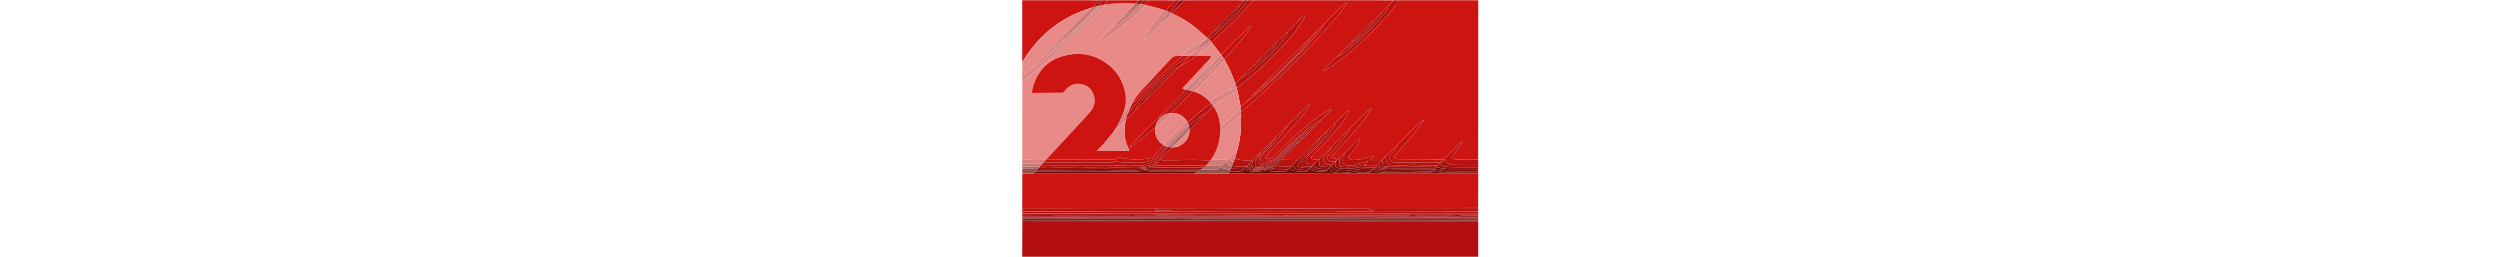 <svg class="author-background" height="197" viewBox="0 0 1920 1080" fill="none" xmlns="http://www.w3.org/2000/svg">
	<path fill="#CC1411"
		d="M1587 1h334c0 223.692 0 447.383-.469 671.538-30.573.13-60.683-.007-90.778-.737-4.9-.118-10.529-1.777-14.434-4.624-7.386-5.386-7.473-5.541-1.515-12.572a509 509 0 0 0 18.342-22.952c6.564-8.723 12.837-17.67 19.069-26.636 1.856-2.67 3.149-5.733 4.7-8.616-2-.583-3.05-.527-3.685.015-3.287 2.798-6.607 5.58-9.665 8.622a20034 20034 0 0 0-61.457 61.41c-1.6 1.604-2.77 3.635-4.466 5.493-.762.048-1.197.07-1.981-.134-1.652-.42-2.954-.756-4.262-.783-29.744-.602-59.502.96-89.25-.887-8.915-.553-17.934.856-26.901.8-24.3-.152-48.605-.396-72.892-1.136-4.394-.134-8.895-2.417-13.01-4.404-3.858-1.863-3.881-5.037-1.014-8.171 3.703-4.049 7.387-8.115 11.1-12.154 8.191-8.91 16.63-17.604 24.544-26.753 14.67-16.96 29.386-33.902 43.439-51.37 14.976-18.616 29.238-37.808 43.697-56.836 1.068-1.405 1.214-3.51 1.788-5.29l-1.433-.71c-1.05.687-2.207 1.254-3.134 2.08-9.791 8.74-19.891 17.168-29.243 26.357-23.77 23.356-47.205 47.053-70.756 70.63-1.523 1.526-2.896 3.204-4.62 4.988-8.557 8.361-16.884 16.494-25.096 24.742-9.264 9.304-18.426 18.711-27.913 28.252-4.755 4.397-9.23 8.616-14.11 12.845-16.316-.026-32.227-.061-48.137-.096l-.62-1.998 14.248-16.358-1.04-1.186c-1.238.582-2.461 1.204-3.72 1.741-3.953 1.688-7.788 3.834-11.902 4.932-23.766 6.34-47.428 13.668-72.454 12.223-4.434-.257-9.168-1.968-13.001-4.275-4.777-2.874-4.98-7.498-1.782-11.607 5.82-7.477 11.675-14.93 17.38-22.495 10.529-13.967 20.671-28.203 28.11-44.125.95-2.036.727-4.621 1.048-6.952q-.817-.3-1.636-.597c-1.749 1.158-3.692 2.105-5.213 3.51-6.598 6.094-13.204 12.191-19.564 18.53-12.858 12.812-25.557 25.782-38.601 38.872-7.76 7.396-15.239 14.607-22.987 21.997-1.723 1.434-3.177 2.688-5.001 3.782-1.669-.424-2.968-.681-4.265-.951-6.606-1.375-13.4-2.184-19.757-4.307-5.294-1.77-5.518-3.826-1.647-8.025 10.698-11.603 21.608-23.01 32.416-34.512 9.415-10.02 18.872-20.003 28.177-30.124 4.949-5.382 9.606-11.031 14.411-16.546 9.268-10.636 18.596-21.22 27.806-31.906 7.038-8.167 14.098-16.325 20.843-24.731 6.722-8.377 13.336-16.867 19.502-25.655 7.337-10.456 14.219-21.237 21.112-31.996 1.09-1.701 1.2-4.03 1.763-6.07l-1.502-.802c-2.627 2.173-5.419 4.176-7.852 6.548-17.276 16.842-34.549 33.688-51.678 50.679-11.469 11.376-22.7 22.992-34.275 34.73-5.82 5.652-11.46 11.017-16.977 16.505a11933 11933 0 0 0-41.203 41.192c-5.265 5.289-10.402 10.705-15.88 16.239-6.66 6.462-13.094 12.695-19.405 19.05-9.814 9.882-19.546 19.847-29.586 29.943-1.734 1.414-3.192 2.663-5.104 3.896-7.86-.877-15.41-1.113-22.636-2.764-8.239-1.883-9.41-7.356-3.527-13.252 11.502-11.53 23.094-22.971 34.523-34.574 8.631-8.763 17.401-17.425 25.516-26.654 15.773-17.939 31.148-36.228 46.652-54.402 17.751-20.808 33.607-42.896 45.27-67.765 1.149-2.45 1.692-5.185 2.517-7.788l-1.812-1.093c-4.05 3.523-8.292 6.85-12.115 10.603-15.074 14.8-30.018 29.733-45.291 44.794-10.098 10.042-19.915 19.907-30.013 29.956-10.425 10.077-20.57 19.97-30.995 30.04a19631 19631 0 0 0-55.156 53.948c-13.527 13.284-27.006 26.619-40.98 39.92-20.677-.35-40.884-.617-61.083-1.157-1.85-.05-3.653-1.857-5.2-3.032 7.004-6.833 13.777-13.438 20.451-20.14 17.799-17.872 35.556-35.786 53.61-53.856 6.053-5.772 11.824-11.372 17.884-17.13 7.787-7.668 15.285-15.178 23.065-22.864 8.763-8.733 17.243-17.29 26.005-26.021 7.094-7.055 13.905-13.937 20.999-20.995 16.836-14.842 32.67-30.195 46.28-47.847-1.725-.376-2.992-.217-4.092.299-20.71 9.719-39.839 22.157-57.895 35.987-21.217 16.25-41.788 33.386-62.071 50.798-18.14 15.572-35.545 32.004-53.195 48.143-4.52 4.134-8.73 8.607-13.1 12.908-15.42 15.18-30.753 30.45-46.338 45.458-3.862 3.72-8.143 7.535-12.963 9.595-5.868 2.507-12.456 3.902-18.839 4.385-3.073.233-7.249-2.043-9.228-4.532-.977-1.228 1.792-5.57 3.092-8.399.457-.993 1.6-1.666 2.412-2.503 13.32-13.719 26.794-27.293 39.913-41.202 14.824-15.715 29.374-31.69 43.958-47.63 10.539-11.52 21.087-23.037 31.362-34.79 10.82-12.378 21.51-24.881 31.9-37.62 8.384-10.276 16.332-20.914 24.286-31.531 3.668-4.896 7.037-10.035 10.244-15.247 1.305-2.12 1.819-4.726 3.224-8.563-3.116 1.482-4.962 1.938-6.245 3.047-4.382 3.786-8.703 7.664-12.805 11.751-25.016 24.923-49.97 49.91-74.927 74.892-1.17 1.172-2.19 2.495-3.56 3.926-7.005 6.81-13.782 13.387-20.438 20.084-9.807 9.866-19.528 19.818-29.567 29.912-13 12.804-25.753 25.394-38.422 38.068-7.503 7.506-14.873 15.145-22.582 22.907-10.766 10.705-21.253 21.228-31.984 31.893-.733.425-1.221.708-2.175.987-17.815.968-35.145 1.894-52.448-.957-7.85-1.293-15.75-2.122-22.219-7.743 2.983-10.358 5.943-20.35 9.034-30.703 7.626-27.533 12.993-55.155 14.849-83.253 1.456-22.047 1.207-44.207 1.79-66.741-.127-5.154-.33-9.883-.166-14.637 3.823-2.479 7.474-4.704 10.702-7.431a2775 2775 0 0 0 34.388-29.566c7.763-6.78 15.365-13.746 23.016-20.653 12.216-11.027 24.528-21.951 36.585-33.15 10.538-9.787 20.73-19.948 31.172-29.84 9.396-8.901 19.043-17.538 28.36-26.52 9.212-8.881 18.091-18.108 27.222-27.075 9.813-9.636 19.9-18.996 29.596-28.746 17.208-17.302 34.217-34.802 51.295-52.234 3.362-3.431 6.707-6.88 9.98-10.396 20.29-21.79 40.582-43.574 60.813-65.417 6.66-7.19 13.203-14.492 19.684-21.844 5.824-6.606 11.487-13.353 17.226-20.034 9.19-10.7 18.72-21.128 27.493-32.158 11.252-14.149 21.983-28.716 32.731-43.255 2.302-3.114 3.718-6.882 5.543-10.35l-1.687-1.12c-5.959 4.892-12.283 9.407-17.81 14.746-19.87 19.195-39.504 38.635-59.153 58.057-6.63 6.554-13.038 13.332-19.829 20.183-9.09 9.062-17.898 17.95-26.99 27.01-10.097 10.055-19.911 19.937-30.017 29.963-.912.696-1.562 1.219-2.149 1.805a1237209 1237209 0 0 0-202.983 203.009c-.931.931-1.707 2.018-2.795 3.263-10.756 10.742-21.272 21.254-32.072 31.941-8.758 8.728-17.234 17.282-25.993 26.009-6.516 6.313-12.698 12.504-19.007 18.563-2.345 2.252-4.988 4.196-7.589 5.867-.784-5.496-1.208-10.632-2.21-15.653-3.592-18-7.378-35.961-11.106-54.31-.954-3.77-1.893-7.169-2.577-10.79 6.224-4.435 12.518-8.255 18.105-12.921 26.14-21.834 52.451-43.485 77.973-66.025 17.695-15.63 34.462-32.343 51.175-49.04 16.116-16.102 31.74-32.702 47.366-49.285 9.328-9.898 18.4-20.049 27.298-30.335 9.021-10.429 18.401-20.66 26.344-31.883 12.18-17.212 23.29-35.184 34.799-52.869 2.703-4.154 4.392-8.645 3.67-14.83-4.152 3.359-7.87 5.885-11.015 8.991-15.888 15.687-31.644 31.506-47.406 47.319-4.581 4.595-9.03 9.322-13.818 14.173-15.111 15.05-29.944 29.914-45.05 44.968a97878 97878 0 0 0-99.86 99.683c-.35.349-.606.79-1.187 1.36-14.408 14.389-28.534 28.607-42.942 43-1.722 1.533-3.186 2.867-4.6 4.251-8.727 8.54-17.443 17.092-26.363 25.569-.199-.072-.598-.212-.637-.586-7.509-19.147-14.366-38.196-22.65-56.604-6.166-13.702-14.179-26.573-21.43-40.145-.984-2.108-1.906-3.884-2.505-5.742 3.182-2.588 6.331-4.835 8.85-7.647 9.972-11.132 19.952-22.268 29.55-33.72 18.017-21.494 35.95-43.064 53.545-64.902 7.115-8.832 13.304-18.416 19.78-27.751.93-1.342 1.1-3.212 1.622-4.837l-1.155-.944c-2.096 1.435-4.37 2.67-6.25 4.346-3.575 3.185-6.903 6.645-10.374 9.95-13.253 12.618-26.709 25.03-39.742 37.872-21.483 21.167-42.7 42.601-64.01 63.942-1.524 1.525-2.89 3.209-4.529 4.751-.2-.067-.61-.176-.713-.501-12.059-15.718-24.014-31.11-36.098-46.801-1.447-1.979-2.764-3.658-3.905-5.643a397 397 0 0 1 9.276-8.788c23.485-21.521 47.133-42.868 70.406-64.616 11.747-10.978 23.082-22.43 34.138-34.108 18.013-19.025 35.703-38.359 53.38-57.7C968.233 8.558 970.441 4.62 973 1c197.025 0 394.05 0 591.463.335-5.297 6.015-11.047 11.633-16.635 17.407-2.138 2.209-3.905 4.776-6.171 7.275-10.776 10.37-21.222 20.643-31.947 31.104-9.766 9.696-19.254 19.206-29.021 28.912-2.924 2.467-5.72 4.583-8.186 7.033-19.959 19.822-39.84 39.722-59.777 59.567-7.533 7.498-15.148 14.912-23.003 22.55-9.767 9.725-19.257 19.267-28.998 29.023-11.428 11.405-22.604 22.596-34.111 33.865-2.574 2.025-4.938 3.853-7.032 5.95-3.035 3.042-5.761 6.392-8.815 9.413-12.07 11.938-24.286 23.728-36.274 35.747-2.491 2.497-4.24 5.736-6.33 8.633l1.481 1.557c10.508-5.829 21.486-10.96 31.416-17.648 15.135-10.192 29.866-21.057 44.185-32.373 18.875-14.917 37.659-30.016 55.618-46.006 22.07-19.652 43.497-40.05 64.73-60.613 14.648-14.186 28.773-28.942 42.625-43.913 13.976-15.104 27.756-30.433 40.827-46.317 12.65-15.373 24.309-31.563 36.33-47.448.848-1.12 1.097-2.691 1.625-4.053" />
	<path fill="#B30F10" d="M1921 934v146.944H1c0-48.713 0-97.37.453-146.472 640.152-.453 1279.85-.463 1919.547-.472" />
	<path fill="#CD1411"
		d="M1 876c0-48.02 0-96.042.468-144.5 15.649-.461 30.83-.483 46.524-.47 18.341.022 36.17-.004 54-.005 193.796-.003 387.593 0 581.39-.007 13.663 0 27.326-.061 41.423-.08 48.275.002 96.116-.007 144.434.01 135.282.06 270.087.118 404.893.117 215.623-.001 431.245-.041 646.868-.065 0 48.02 0 96.042-.469 144.531-157.488.475-314.508.482-471.967.484-2.48-.002-4.524.001-6.983 0-1.804-.002-3.19.001-5.047.001-19.098.326-37.727.856-56.357.95-81.098.415-162.197.733-243.296.987-8.133.026-16.27-.912-24.403-.879-11.134.046-22.268.908-33.4.859-19.796-.088-39.59-.786-59.387-.897-74.6-.417-149.203-.833-223.805-.996-74.963-.164-149.926-.026-225.357-.024C380.374 876.008 190.687 876.004 1 876" />
	<path fill="#E78A88"
		d="M1 670c0-108.688 0-217.376.348-326.601 2.763-1.975 5.4-3.14 7.56-4.895 15.6-12.668 31.19-25.355 46.615-38.235 14.913-12.45 29.821-24.92 44.372-37.788 13.655-12.076 26.797-24.73 40.24-37.047 14.433-13.222 29.061-26.23 43.408-39.544 17.306-16.06 34.545-32.198 51.556-48.569 18.071-17.391 35.877-35.06 53.72-52.687 4.94-4.882 9.496-10.153 14.41-15.064 6.896-6.892 14.024-13.553 20.938-20.427 8.108-8.062 16.151-16.192 24.074-24.435 1.275-1.327 1.776-3.398 2.995-5.266 10.088-1.42 19.792-2.924 29.546-3.934 32.394-3.353 64.806-3.579 97.088.215-1.545 1.901-2.888 3.591-4.396 5.119a16403 16403 0 0 1-50.827 51.284c-14.412 14.407-28.54 28.64-42.953 43.046-20.096 19.91-39.936 39.623-59.656 59.454-1.213 1.22-1.479 3.382-2.717 6.401 5.749-2.147 10.15-3.036 13.725-5.254 17.353-10.769 34.926-21.27 51.566-33.072 15.823-11.221 30.847-23.624 45.751-36.072 16.819-14.048 33.162-28.667 49.613-43.152 9.831-8.656 19.633-17.36 29.13-26.376 5-4.746 9.318-10.212 14.37-15.334 26.517 4.52 51.917 11.548 76.599 21.216-1.447 2.445-2.625 4.662-4.175 6.576-12.098 14.94-24.862 29.385-36.245 44.847-11.113 15.094-21.03 31.088-31.057 46.949-3.073 4.861-4.951 10.522-6.987 15.963-.513 1.37.477 3.302.777 4.976 1.316-.386 2.872-.45 3.901-1.22 2.651-1.986 5.208-4.143 7.557-6.479a12589 12589 0 0 0 48.733-48.721c1.363-1.37 2.305-3.16 3.771-4.862 5.01-4.49 9.767-8.796 14.357-13.272 10.811-10.543 21.543-21.166 32.667-31.71 34.094 15.027 65.982 33.3 94.919 56.174 18.606 14.707 35.854 31.134 53.536 47.074-3.049 3.103-5.924 5.923-9.186 8.765-3.353 1.042-6.576 1.619-9.243 3.157-13.356 7.705-26.659 15.51-39.793 23.586-8.02 4.93-15.881 10.164-23.482 15.715-7.745 5.655-15.169 11.763-22.54 17.905-1.913 1.595-3.102 4.058-5.084 6.201-5.456.116-10.453.134-15.45.195-10.682.13-19.818 3.965-27.24 11.655-3.468 3.592-6.676 7.434-10.082 11.087-37.48 40.201-75.09 80.283-112.416 120.627-15.878 17.163-29.461 36.088-40.772 56.732-.181.024-.535.11-.899.131-1.504.615-2.95.942-3.738 1.844-6.745 7.719-13.222 15.677-20.1 23.274-3.267 3.61-7.23 6.59-10.86 9.455.173-1.212.257-2.047.493-2.835 7.461-24.935 10.247-50.269 5.235-75.98-9.313-47.776-32.617-87.613-70.773-117.803-57.347-45.376-121.86-56.19-191.78-36.511-36.066 10.15-66.874 28.823-90.297 58.535-20.274 25.719-32.91 54.98-39.364 87.013-1.743 8.651-1.437 9.278 7.35 9.234 38.496-.19 76.99-.59 115.485-.492 6.953.017 11.17-2.156 15.067-7.981 15.305-22.875 44.59-34.07 71.406-28.28 24.26 5.24 40.591 20.128 49.028 42.682 10.555 28.219 3.699 54.648-15.69 76.294-42.459 47.402-86.262 93.6-129.48 140.324-17.077 18.464-34.057 37.017-51.308 55.654-.525.297-.823.469-1.602.618-34.225-.042-67.97-.06-101.714-.079" />
	<path fill="#CD1411"
		d="M1 262V1c107.354 0 214.708 0 322.467.337a19.5 19.5 0 0 1-3.633 5.29c-7.928 8.225-15.918 16.391-24.065 24.762-.975.435-1.772.688-2.978 1.036-22.556 8.286-45.311 15.138-66.74 24.902C138.003 97.442 67.845 158.619 15.164 239.795 10.385 247.16 5.719 254.597 1 262m779.003-103.006c-17.856-15.656-35.104-32.083-53.71-46.79-28.937-22.873-60.825-41.147-95.007-56.354-.447-.226-.604-.595-.301-.787a12881 12881 0 0 0 51.453-51.061C683.2 3.242 683.49 2.012 684 1c84.02 0 168.042 0 252.48.34-2.075 3.155-4.558 5.975-7.059 8.78-3.477 3.9-6.968 7.786-10.774 11.809-1.841 1.398-3.47 2.56-4.866 3.953a65307 65307 0 0 0-82.85 82.81c-7.037 7.05-13.932 14.24-21.178 21.534-9.813 9.774-19.34 19.38-29.086 28.93-.22-.056-.664-.162-.664-.162" />
	<path fill="#E78A88"
		d="M1 262.469a744 744 0 0 1 14.165-22.674C67.846 158.62 138.004 97.442 226.05 57.327c21.43-9.764 44.185-16.616 66.56-24.556-1.311 1.99-2.763 3.818-4.402 5.458-51.946 51.998-103.913 103.975-155.863 155.97-1.525 1.526-2.905 3.197-4.637 4.972-14.762 14.72-29.24 29.269-44 43.992a10121 10121 0 0 0-45.759 45.472c-.89.89-1.332 2.228-2.315 3.433-1.868 1.295-3.532 2.384-4.917 3.755-8.34 8.256-16.584 16.61-24.95 24.842C4.406 322.007 2.6 322.9 1 324z" />
	<path fill="#B8120F"
		d="M1 898c0-2.37 0-4.741.469-7.556C211.959 890 421.979 890 632.444 890c7.41.301 14.38.913 21.342.82 7.796-.104 15.588-1.31 23.373-1.226 24.784.264 49.562 1.059 74.346 1.365 38.117.47 76.237.966 114.357.995 149.2.112 298.4.058 447.6.004 6.47-.003 12.936-.872 19.406-.912 20.323-.125 40.647.078 60.969-.076 28.125-.214 56.249-.622 84.372-1.012 1.601-.022 3.194-.625 5.257-.958 146.155.333 291.844.667 437.534 1 0 2.37 0 4.741-.469 7.556C1280.375 898 640.688 898 1 898" />
	<path fill="#AC120F"
		d="M1 898.438C640.688 898 1280.375 898 1920.531 898c.469 2.042.469 4.083 0 6.563-247.272.437-494.076.437-740.88.437-1.833 0-3.714-.248-5.484.087-1.457.276-2.783 1.246-4.635 1.909-5.822 0-11.177 0-16.671-.32-2.046-.437-3.951-.553-6.316-.67h-10.989c-2.586-.195-4.731-.575-6.871-.546-7.895.11-15.789.354-24.127.546-2.817 0-5.19 0-7.91-.221-8.114-.074-15.88.073-24.113.22-18.826 0-37.182 0-55.888-.22-2.655-.409-4.96-.76-7.266-.761-81.421-.029-162.842.103-244.263-.065-63.788-.13-127.575-.677-191.363-.907-10.3-.037-20.604.902-30.907.905C362.232 905.017 181.616 905 1 905z" />
	<path fill="#7D0C0B"
		d="M1 926c0-1.389 0-2.778.469-4.583C212.197 921 422.457 921 632.717 921c32.83 0 65.66.021 98.49-.04 2.265-.005 4.529-.624 7.168-.959 1.125 0 1.875 0 2.975.221 2.99.407 5.63.76 8.269.757 281.105-.308 562.21-.656 843.314-.933 11.923-.012 23.846.798 35.77.87 7.303.045 14.61-.88 21.913-.843 10.14.05 20.275.873 30.413.883 79.99.08 159.98.044 239.971.044 0 1.389 0 2.778-.469 4.583C1280.375 926 640.688 926 1 926" />
	<path fill="#6A0B0A"
		d="M1921 933.583c-639.698.426-1279.395.436-1919.547.431-.453-1.403-.453-2.792.016-4.597C641.625 929 1281.312 929 1921 929z" />
	<path fill="#BA1210"
		d="M632 890H1.469C1 885.643 1 881.286 1 876.465c189.687-.46 379.374-.457 569.41-.119-2.965 1.878-6.279 3.422-9.796 5.061 1.012 4.287 4.468 4.582 8.057 4.584 19.806.014 39.611.028 59.417-.01 2.826-.005 5.228.123 3.912 4.019" />
	<path fill="#6A0B0A"
		d="M1921 730.625c-215.623.399-431.245.439-646.868.44-134.806.001-269.611-.057-404.747-.437a36 36 0 0 1 4.71-8.757c4.66.073 8.815.078 12.969.139 9.959.146 19.92.508 29.874.368 3.074-.044 6.498-.81 9.09-2.365 2.741-1.642 4.682-4.62 7.238-7.18 1.41-1.073 2.555-1.98 4.005-2.726 6.617 5.139 13.152 9.69 21.466 10.567 7.752.818 15.506 2.085 23.27 2.172 7.093.08 14.196-1.214 21.302-1.802 14.985-1.239 29.532-4.33 43.542-9.885 1.212-.48 2.755-.126 3.967.122a804 804 0 0 1-7.56 8.557c1.071.632 1.344.93 1.628.94 19.027.745 38.059 1.381 57.082 2.226 8.417.374 14.247-3.701 19.204-10.288 1.755-1.42 3.286-2.61 5.002-3.505 7.832 3.785 15.191 8.294 23.186 10.542 13.827 3.888 28.254 3.254 42.543 3.388 5.457.052 9.284-1.652 12.386-6.28 2.763-2.397 5.246-4.615 8.063-6.763 9.207 8.256 20.073 11.254 31.748 11.906 9.046.505 18.165.216 27.141 1.24 4.845.554 7.914-.923 10.996-4.455 2.443-2.377 4.603-4.583 7.034-6.96 1.746-1.42 3.22-2.666 4.92-3.65.944 1.173 1.937 1.978 2.337 3.012 3.45 8.936 10.7 12.732 19.431 14.566 18.656 3.919 37.42 2.536 56.102.608 12.547-1.294 24.98-3.682 37.48-5.48 1.564-.224 3.218.176 5.097.305l-2.178 5.808h6.116c12.491.002 25.009-.475 37.462.214 6.024.333 9.829-1.665 13.235-6.395 2.088-1.728 3.901-3.282 6.008-4.656 3.235 1.72 6.02 4.013 9.146 4.662 11.344 2.356 22.734 5.014 34.238 5.945 12.518 1.013 25.182.21 37.782.233q41.59.076 83.18.192c5.934.016 11.868.054 17.8.187 3.979.09 7.957.577 11.93.52 14.794-.211 29.595-.99 44.373-.657 5.208.117 8.629-1.07 11.533-5.393 1.082-.721 1.907-1.288 3.138-1.824 6.894 1.442 13.346 3.05 19.879 4.208 6.522 1.155 13.115 2.572 19.692 2.647 47.848.546 95.7.783 143.552 1.114 3.158.022 6.317.004 9.476.005z" />
	<path fill="#8C0E0C"
		d="M741 920.002c-.75 0-1.5-.001-2.975-.222-1.53-.399-2.335-.725-3.143-.735-27.298-.364-54.596-.773-81.895-.978-6.468-.049-12.944.924-19.41.868-16.803-.146-33.602-.771-50.405-.894-22.77-.166-45.543-.15-68.314.004-11.804.079-23.605.876-35.407.88-11.47.003-22.938-.84-34.408-.88-36.767-.122-73.536-.173-110.303-.006-31.632.144-63.262.71-94.893.901-8.134.05-16.272-.859-24.41-.894-27.436-.12-54.873-.046-82.31-.046H1c0-.75 0-1.5.469-2.625C641.625 914.666 1281.312 914.333 1921 914c0 .75 0 1.5-.469 2.625-119.906.376-239.344.374-358.781.38-17.61.002-35.222-.063-52.83.106-13.419.13-26.832.768-40.25.855-62.635.406-125.271.94-187.906.986-177.325.132-354.649.043-531.973.09-2.597 0-5.194.626-7.791.96" />
	<path fill="#720C0A"
		d="M1921 928.625C1281.312 929 641.625 929 1.469 929 1 928.25 1 927.5 1 926.375c639.688-.375 1279.375-.376 1919.531-.375.469.75.469 1.5.469 2.625" />
	<path fill="#BA1210"
		d="M1586.531 1c-.059 1.362-.308 2.933-1.156 4.053-12.021 15.885-23.68 32.075-36.33 47.448-13.07 15.884-26.851 31.213-40.827 46.317-13.852 14.97-27.977 29.727-42.625 43.913-21.233 20.563-42.66 40.96-64.73 60.613-17.96 15.99-36.743 31.09-55.618 46.006-14.32 11.316-29.05 22.18-44.185 32.373-9.93 6.687-20.908 11.82-31.416 17.648l-1.48-1.557c2.09-2.897 3.838-6.136 6.329-8.633 11.988-12.019 24.204-23.81 36.274-35.747 3.054-3.021 5.78-6.37 8.815-9.412 2.094-2.098 4.458-3.926 7.412-5.975 4.307-1.747 8.177-2.974 11.447-5.117 9.301-6.097 18.76-12.066 27.427-18.997 17.366-13.888 34.412-28.191 51.263-42.702 9.292-8 18.004-16.684 26.827-25.215 10.024-9.692 20.101-19.346 29.746-29.41 9.416-9.826 18.695-19.834 27.348-30.33 11.192-13.575 22.034-27.471 32.337-41.728 3.943-5.457 8.934-10.963 8.598-18.626 1.936-2.404 3.703-4.971 5.84-7.18 5.589-5.774 11.339-11.392 17.099-17.407C1572.02 1 1579.042 1 1586.53 1M1921 889.535c-145.69.132-291.38-.202-437.795-.78-2.088-.792-3.413-1.47-4.817-1.863-5.672-1.583-11.49-2.737-17.015-4.715-4.306-1.542-8.26-4.068-12.37-6.157l471.528-.02c.469 4.357.469 8.714.469 13.535" />
	<path fill="#96100D"
		d="M1921 913.6c-639.688.733-1279.375 1.066-1919.531 1.4-.469-1.389-.469-2.778 0-4.583 42.822-.418 85.177-.419 127.88-.2 2.488.408 4.625.756 6.763.758 31.905.035 63.81.024 95.715.024 30.796 0 61.592.02 92.388-.045 2.262-.004 4.523-.623 7.118-.956.778 0 1.223 0 2.018.22 1.652.406 2.954.754 4.256.755 38.872.029 77.744.035 116.616-.019 1.592-.002 3.184-.624 5.11-.957.778 0 1.223 0 2.018.22 2.155.408 3.961.758 5.767.758 97.758.027 195.516 0 293.274.068 8.304.006 16.61.946 24.91.898 32.8-.193 65.599-.834 98.398-.866 26.133-.026 52.266.638 78.4.874 4.135.037 8.279-.87 12.412-.819 8.583.104 17.163.842 25.742.799 11.97-.06 23.939-.847 35.909-.883 40.102-.12 80.206-.17 120.308-.016 56.295.215 112.589.722 168.883.91 15.135.05 30.271-.88 45.407-.895 87.65-.093 175.3-.039 262.95-.09 2.43 0 4.86-.626 7.733-.96 2.815 0 5.185 0 7.906.22 2.154.408 3.958.758 5.762.759 43.945.03 87.89.047 131.834-.018 3.8-.005 7.604-.896 11.4-.846 12.79.166 25.578.605 38.369.836 1.422.025 2.856-.618 4.66-.95h3.093c25.823.003 51.178.003 76.532.004z" />
	<path fill="#DD8483"
		d="M1 324.468c1.6-1.568 3.405-2.461 4.768-3.803 8.365-8.231 16.608-16.586 24.95-24.842 1.384-1.371 3.048-2.46 5.301-3.759 2.821-.969 5.211-1.475 6.98-2.806 15.662-11.786 31.617-23.231 46.696-35.73 19.414-16.09 38.199-32.949 57.073-49.681 19.39-17.19 38.797-34.374 57.764-52.025 18.732-17.433 37.08-35.287 55.312-53.247 22.534-22.197 44.811-44.657 67.087-67.114 2.403-2.422 4.065-5.58 6.415-8.593 4.445-1.149 8.546-2.1 13.054-3.017 1.763-.066 3.119-.167 4.475-.268-.858 1.727-1.359 3.798-2.634 5.125-7.923 8.243-15.966 16.373-24.074 24.435-6.914 6.874-14.042 13.535-20.938 20.427-4.914 4.911-9.47 10.182-14.41 15.064-17.843 17.628-35.649 35.296-53.72 52.687-17.011 16.371-34.25 32.509-51.556 48.57-14.347 13.313-28.975 26.321-43.407 39.543-13.444 12.317-26.586 24.971-40.241 37.047-14.55 12.868-29.459 25.337-44.372 37.788-15.426 12.88-31.014 25.567-46.615 38.235-2.16 1.754-4.797 2.92-7.56 4.427C1 336.979 1 330.958 1 324.468" />
	<path fill="#BA1210"
		d="M1776.968 671.917c1.37-1.834 2.54-3.865 4.14-5.47a20034 20034 0 0 1 61.457-61.41c3.058-3.04 6.378-5.823 9.665-8.621.635-.542 1.684-.598 3.685-.015-1.551 2.883-2.844 5.945-4.7 8.616-6.232 8.966-12.505 17.913-19.07 26.636a509 509 0 0 1-18.341 22.952c-5.958 7.03-5.871 7.186 1.515 12.572 3.905 2.847 9.533 4.506 14.434 4.624 30.095.73 60.205.866 90.778 1.2.469 7.02.469 14.04 0 21.53-9.968.467-19.469.554-28.967.45a19560 19560 0 0 1-77.913-1.004c-11.072-.166-20.17-4.825-27.746-12.71-2.988-3.108-5.958-6.233-8.937-9.35" />
	<path fill="#A2100D"
		d="M461 909.997c-.444 0-.889 0-2.017-.219-1.986-.405-3.289-.752-4.591-.753-38.871-.029-77.742-.035-116.614.018-1.593.003-3.185.622-4.777.954-.445 0-.89 0-2.018-.219-1.657-.402-2.63-.742-3.603-.742-38.093-.036-76.186.025-114.278-.07-27.138-.069-54.276-.356-81.414-.456-.894-.003-1.792.97-2.688 1.488L1.469 910C1 908.611 1 907.222 1 905.417c180.616-.417 361.232-.4 541.848-.46 10.303-.003 20.606-.942 30.907-.905 63.788.23 127.575.776 191.363.907 81.42.168 162.842.036 244.263.065 2.306 0 4.611.352 6.925.977-6.099.958-12.202 1.876-18.312 1.927-21.759.183-43.52-.02-65.28.088-56.262.281-112.523.92-168.785.91-60.712-.009-121.423-.63-182.134-.877-7.799-.032-15.598.778-23.4.845-15.985.136-31.972.07-47.959.002-4.294-.018-8.587-.503-12.88-.495-8.137.015-16.278.12-24.41.409-4.057.144-8.097.776-12.145 1.187" />
	<path fill="#B8120F"
		d="M972.531 1c-2.09 3.62-4.297 7.558-7.264 10.804-17.676 19.341-35.366 38.675-53.379 57.7-11.056 11.678-22.39 23.13-34.138 34.108-23.273 21.748-46.921 43.095-70.406 64.616-3.057 2.801-6.067 5.654-9.551 8.608-1.837-1.235-3.222-2.596-4.756-4.257-2.482-2.934-4.814-5.569-6.97-8.516 1.774-1.472 3.452-2.538 4.96-3.806 21.595-18.164 44.02-35.45 64.538-54.76 27.95-26.305 55.28-53.385 79.015-83.733C939.763 15.137 944.213 7.936 949 1z" />
	<path fill="#CC1411"
		d="M598.172 42.615c-24.78-9.3-50.179-16.328-76.913-21.036-1.565-.46-2.487-.715-3.334-1.356 1.375-2.205 2.589-4.093 3.994-5.827C525.57 9.895 529.301 5.461 533 1c36.354 0 72.708 0 109.508.36-.233 1.644-.689 3.127-1.626 4.18-9.005 10.128-18.225 20.07-27.07 30.333-2.468 2.864-3.9 6.62-6.172 9.93-3.399-1.088-6.433-2.138-9.468-3.188" />
	<path fill="#850D0B"
		d="M741.35 920.222c2.247-.554 4.844-1.18 7.44-1.18 177.325-.047 354.65.042 531.974-.09 62.635-.046 125.27-.58 187.906-.986 13.418-.087 26.831-.726 40.25-.855 17.608-.169 35.22-.104 52.83-.105 119.437-.007 238.875-.005 358.781-.006.469 1.067.469 2.133.469 3.6-79.99.4-159.98.435-239.971.356-10.138-.01-20.274-.832-30.413-.883-7.302-.036-14.61.888-21.912.844-11.925-.073-23.848-.883-35.77-.871-281.106.277-562.21.625-843.315.933-2.64.003-5.28-.35-8.269-.757" />
	<path fill="#A2100D"
		d="M1844 909.995c-.75 0-1.5 0-2.975-.219-16.465-.702-32.203-1.314-47.946-1.602-5.95-.11-11.914.73-17.875.785-13.253.125-26.509.105-39.763.005-24.585-.186-49.169-.56-73.754-.632-4.227-.012-8.458 1.08-12.687 1.663-2.37 0-4.741 0-7.898-.216-5.73-.737-10.67-1.687-15.616-1.714-78.954-.425-157.908-.778-236.862-1.014-11.635-.035-23.271.88-34.908.903-50.769.106-101.538.101-152.307 0-10.47-.02-20.94-.624-31.409-.959 1.384-.662 2.71-1.632 4.167-1.908 1.77-.335 3.65-.087 5.484-.087h740.88c.469.75.469 1.5 0 2.625-23.775.375-47.081.325-70.387.462-2.052.012-4.096 1.243-6.144 1.908M948.54 1c-4.327 6.936-8.777 14.137-13.96 20.764-23.736 30.348-51.064 57.428-79.015 83.733-20.519 19.31-42.943 36.596-64.539 54.76-1.507 1.268-3.185 2.334-5.242 3.622-1.938-1.47-3.417-3.07-4.897-4.668 9.527-9.605 19.053-19.21 28.96-28.719 3.15-1.138 6.41-1.803 8.611-3.7 16.84-14.509 34.068-28.645 49.99-44.117 13.897-13.503 26.492-28.386 39.158-43.093 4.544-5.276 7.617-11.819 11.361-17.783 3.486-3.893 6.977-7.78 10.454-11.68 2.501-2.804 4.984-5.624 7.527-8.778C940.693 1 944.386 1 948.54 1" />
	<path fill="#850D0B"
		d="M1 918.375C18.272 918 35.544 918 52.816 918h80.311c27.437 0 54.874-.074 82.31.046 8.138.035 16.276.944 24.41.894 31.631-.191 63.26-.757 94.893-.9 36.767-.168 73.536-.117 110.303.006 11.47.038 22.939.882 34.408.878 11.802-.003 23.603-.8 35.407-.88 22.77-.152 45.544-.169 68.314-.003 16.803.123 33.602.748 50.404.894 6.467.056 12.943-.917 19.41-.868 27.3.205 54.598.614 81.896.978.808.01 1.613.336 2.768.736-1.914.555-4.178 1.174-6.443 1.178-32.83.062-65.66.041-98.49.041H1.469C1 920.25 1 919.5 1 918.375" />
	<path fill="#AC120F"
		d="M1776.642 671.941c3.305 3.093 6.275 6.218 9.263 9.327 7.576 7.884 16.674 12.543 27.746 12.709 25.97.389 51.942.718 77.913 1.004 9.498.104 19 .017 28.967.018.469 2.701.469 5.401 0 8.55-32.872.45-65.278.638-97.68.359-12.91-.111-25.867-.727-38.694-2.114-8.206-.888-17.122-1.544-22.252-10.07-.6-.998-2.57-1.171-3.738-2.001 1.389-1.757 2.61-3.24 4.115-4.899 4.43-4.38 8.578-8.585 12.727-12.79.436-.022.871-.045 1.633-.093" />
	<path fill="#CD1411"
		d="M351.236 19.442c-1.717.242-3.073.343-4.758.077 3.065-4.36 6.553-8.28 9.81-12.382C357.761 5.279 358.776 3.057 360 1c44.02 0 88.042 0 132.35.278-4.239 4.788-8.764 9.299-13.561 13.883-.445.141-.62.209-.794.276-32.407-3.508-64.82-3.282-97.213.071-9.754 1.01-19.458 2.515-29.546 3.934" />
	<path fill="#D8817F"
		d="M1 670.468c33.744-.45 67.489-.43 101.553-.093-3.99 5.08-8.299 9.84-12.908 14.722-1.523 1.37-2.746 2.617-4.322 3.779-6.937-.35-13.524-.883-20.104-.818-10.955.11-21.906.855-32.859.862-10.453.006-20.907-.59-31.36-.92z" />
	<path fill="#850D0B"
		d="M1921 712c0 2.7 0 5.401-.469 8.55-42.96.448-85.455.795-127.94.242-13.201-.172-26.393-2.624-39.547-4.35-5.749-.755-11.392-2.311-17.006-3.817a45.5 45.5 0 0 1 3.243-4.79c1.767-1.713 3.258-3.257 4.99-4.81.241-.008.723-.034 1.067.117 19.985 6.474 40.106 9.088 60.748 8.94 38.303-.277 76.61-.081 114.914-.082" />
	<path fill="#96100D"
		d="M1921 711.556c-38.305.445-76.611.25-114.914.525-20.642.15-40.763-2.465-60.577-9.22 1.719-2.572 3.611-4.712 5.737-7.08 2.407-2.08 4.58-3.932 6.754-5.784 1.335.556 3.304.73 3.905 1.727 5.13 8.526 14.046 9.182 22.252 10.07 12.827 1.387 25.785 2.003 38.694 2.114 32.402.279 64.808.092 97.68.092.469 2.37.469 4.741.469 7.556" />
	<path fill="#720C0A"
		d="M1735.96 712.94c5.692 1.191 11.335 2.747 17.084 3.501 13.154 1.727 26.346 4.179 39.548 4.35 42.484.554 84.98.207 127.94.208.468 2.043.468 4.084.468 6.563-3.159.437-6.318.455-9.476.433-47.851-.33-95.704-.568-143.552-1.114-6.577-.075-13.17-1.492-19.692-2.647-6.533-1.157-12.985-2.766-19.747-4.492-.023-1.11.228-1.902.769-2.852 1.76-1.397 3.231-2.638 5.03-3.888.76-.027 1.194-.045 1.628-.063" />
	<path fill="#8D5453"
		d="M47.48 730.994c-15.182.023-30.363.045-46.012.036-.468-6.384-.468-12.739 0-19.553 21.54-.41 42.61-.36 63.502-.04-1.543 1.994-2.91 3.718-4.536 5.624a164 164 0 0 0-5.425 5.225 1245 1245 0 0 1-7.53 8.708" />
	<path fill="#C67674"
		d="M1 688.465c10.453-.134 20.907.461 31.36.455 10.953-.007 21.904-.753 32.859-.862 6.58-.065 13.167.468 19.995 1.117-1.933 2.851-4.109 5.32-6.576 7.925-1.74 1.72-3.188 3.302-4.86 4.89-.225.006-.67.07-1.082.05-4.68-.028-8.948-.041-13.215-.042L1 702z" />
	<path fill="#BA1210"
		d="M608.004 45.84c1.907-3.347 3.34-7.103 5.808-9.967 8.845-10.264 18.065-20.205 27.07-30.332.937-1.054 1.393-2.537 2.095-4.181 6.377-.36 12.732-.36 19.532 0-.012 1.404-.252 2.632-.958 3.465-8.04 9.492-16.356 18.76-24.169 28.433-4.868 6.028-9.007 12.645-13.837 18.923a420 420 0 0 1-9.86-3.238 695 695 0 0 1-5.681-3.103" />
	<path fill="#A2100D"
		d="M623.909 52.255c4.466-6.352 8.605-12.969 13.473-18.997 7.813-9.673 16.129-18.94 24.169-28.433.706-.833.946-2.06 1.426-3.465C669.687 1 676.375 1 683.53 1c-.04 1.011-.332 2.242-1.093 3.002C665.42 20.99 648.348 37.926 630.646 55c-2.673-.83-4.705-1.787-6.737-2.746" />
	<path fill="#B26A68"
		d="M1 702.45c19.494-.45 38.987-.453 58.48-.452 4.268 0 8.536.014 13.137.346-.368 1.361-1.07 2.4-2.045 3.606-1.527 1.566-2.78 2.964-4.271 4.492-.544.329-.85.526-1.154.724-21.07-.05-42.14-.099-63.678-.157C1 708.3 1 705.6 1 702.45" />
	<path fill="#C01310"
		d="M359.531 1c-.754 2.057-1.77 4.279-3.244 6.137-3.256 4.103-6.744 8.022-10.216 12.348-4.179 1.283-8.28 2.234-13.126 3.337-3.81.822-6.875 1.494-10.333 2.156-1.438.108-2.481.226-3.485-.024 1.682-2.76 3.166-5.282 4.997-7.52C328.664 11.888 333.364 6.47 338 1z" />
	<path fill="#AC120F"
		d="M337.535 1c-4.17 5.47-8.87 10.887-13.411 16.435-1.831 2.237-3.315 4.758-5.27 7.678-1.497.987-2.68 1.446-4.269 1.867-6.483 1.382-12.56 2.804-18.637 4.225 7.968-8.187 15.958-16.353 23.886-24.579 1.473-1.528 2.698-3.295 4.102-5.289C328.356 1 332.714 1 337.536 1" />
	<path fill="#B8120F"
		d="M532.531 1c-3.23 4.46-6.963 8.895-10.612 13.396-1.405 1.734-2.62 3.622-4.43 5.788-4.825-.235-9.14-.818-13.775-1.578-2.462-.592-4.604-1.006-6.605-1.741 3.103-3.534 6.101-6.715 9.014-9.974C507.82 4.991 509.379 2.968 511 1z" />
	<path fill="#96100D"
		d="M510.532 1c-1.153 1.968-2.712 3.991-4.41 5.891-2.912 3.259-5.91 6.44-9.384 9.975-1.25.325-1.99.329-3.157.244-5.125-.733-9.823-1.378-14.521-2.023 4.526-4.51 9.051-9.021 13.759-13.81C498.688 1 504.376 1 510.532 1" />
	<path fill="#9E0F0D"
		d="M1844.468 909.997c1.58-.667 3.624-1.898 5.676-1.91 23.306-.137 46.612-.087 70.387-.087.469.444.469.889.469 1.667-25.354.332-50.709.332-76.532.33" />
	<path fill="#E68987"
		d="M854.063 254.974c7.19 13.241 15.203 26.112 21.37 39.814 8.283 18.408 15.14 37.457 22.551 56.953-8.367 9.233-16.676 17.745-25.354 26.28-1.749.544-3.2.927-4.496 1.607-6.937 3.644-13.98 7.12-20.716 11.11-11.075 6.563-21.988 13.405-32.883 20.264-8.389 5.282-16.645 10.772-25.22 15.986-17.956-18.136-38.094-32.298-62.276-40.5 1.203-2.098 2.148-4.078 3.603-5.558 8.737-8.89 17.656-17.603 26.387-26.5 9.56-9.74 18.977-19.62 28.468-29.428 10.626-10.984 21.327-21.897 31.881-32.95 10.567-11.067 20.957-22.304 31.52-33.375 1.437-1.506 3.43-2.481 5.165-3.703m68.419 230.065c-.508 22.11-.26 44.27-1.715 66.317-1.856 28.098-7.223 55.72-15.166 83.343-1.02.783-1.687 1.016-2.15 1.46-10.173 9.783-20.342 19.569-30.447 29.42-.902.88-1.36 2.216-2.297 3.524-2.083 1.437-3.893 2.689-6.111 3.85-1.873-.366-3.336-.878-4.801-.882-18.279-.05-36.557-.022-54.836-.03-2.75-.002-5.5-.09-8.104-.456 4.086-6.88 8.313-13.287 11.92-20.026 16.474-30.772 23.924-64.013 26.847-98.583 8.832-6.897 17.344-13.736 25.825-20.612 15.471-12.546 30.844-25.214 46.435-37.609 4.56-3.625 9.717-6.498 14.6-9.716m-15.66-104.024c3.713 17.976 7.5 35.937 11.09 53.937 1.003 5.021 1.427 10.157 2.166 16.025-.02 1.53-.088 2.275-.486 3.098-1.984 1.427-3.771 2.645-5.275 4.145-24.337 24.284-48.616 48.625-72.994 72.865-1.667 1.658-4.022 2.624-6.126 3.464-2.373-13.676-3.976-27.075-7.152-40.09-4.176-17.107-12.895-32.349-21.976-47.516 3.297-3.515 6.348-6.801 9.563-9.919 2.465-2.39 4.813-5.189 7.774-6.725 9.689-5.028 20.167-8.71 29.364-14.473 16.137-10.111 31.518-21.427 47.308-32.102 1.962-1.327 4.482-1.827 6.744-2.71" />
	<path fill="#C01310"
		d="M1117 529.982c1.09-1.252 2.108-2.575 3.279-3.747 24.958-24.981 49.91-49.969 74.927-74.892 4.102-4.087 8.423-7.965 12.805-11.751 1.283-1.109 3.13-1.565 6.245-3.047-1.405 3.837-1.92 6.443-3.224 8.563-3.207 5.212-6.576 10.351-10.244 15.247-7.954 10.617-15.902 21.255-24.286 31.532-10.39 12.738-21.08 25.241-31.9 37.619-10.275 11.753-20.823 23.27-31.362 34.79-14.584 15.94-29.134 31.915-43.958 47.63-13.12 13.909-26.593 27.483-39.913 41.202-.812.837-1.955 1.51-2.412 2.503-1.3 2.83-4.069 7.17-3.092 8.399 1.98 2.49 6.155 4.765 9.228 4.532 6.383-.483 12.971-1.878 18.84-4.385 4.82-2.06 9.1-5.876 12.962-9.595 15.585-15.009 30.918-30.279 46.338-45.458 4.37-4.301 8.58-8.774 13.1-12.908 17.65-16.14 35.054-32.571 53.195-48.143 20.283-17.412 40.854-34.548 62.07-50.798 18.057-13.83 37.186-26.268 57.896-35.987 1.1-.516 2.367-.675 4.091-.3-13.61 17.653-29.443 33.006-46.558 47.654-2.76.484-5.197.543-7.114 1.573-4.68 2.515-9.34 5.179-13.618 8.316-15.14 11.101-30.754 21.676-45.01 33.832-25.148 21.44-49.653 43.652-73.977 66.029-11.859 10.909-22.871 22.76-33.972 34.464-16.34 17.229-36.515 26.674-59.688 30.273-7.664 1.19-13.328-1.768-16.747-8.437-2.969-5.792-2.085-11.632 2.904-16.939 17.189-18.283 34.505-36.447 51.66-54.762 7.939-8.477 15.822-17.024 23.36-25.856 8.187-9.592 16.23-19.337 23.773-29.435 4.073-5.453 6.973-11.783 10.402-17.718m-197.08-75.985c.07-.745.139-1.49.253-2.607 2.551-2.456 5.194-4.4 7.54-6.652 6.308-6.06 12.49-12.25 19.186-18.303 2.199-.132 4.408.26 5.597-.663 11.69-9.064 23.527-17.982 34.707-27.652 17.708-15.313 35.058-31.047 52.348-46.835 17.315-15.81 34.413-31.86 51.522-47.895 8.599-8.058 17.174-16.153 25.476-24.513a7520 7520 0 0 0 57.733-58.752c9.386-9.66 18.458-19.627 27.594-29.527 7.216-7.82 14.505-15.585 21.42-23.667a2472 2472 0 0 0 34.854-41.69c4.627-5.655 8.8-11.693 12.967-17.704 1.013-1.461 3.224-4.029-1.117-4.538 6.51-6.675 12.917-13.453 19.547-20.007 19.649-19.422 39.283-38.862 59.153-58.057 5.527-5.34 11.851-9.854 17.81-14.747l1.687 1.122c-1.825 3.467-3.24 7.235-5.543 10.35-10.748 14.538-21.48 29.105-32.73 43.254-8.773 11.03-18.303 21.459-27.494 32.158-5.739 6.68-11.402 13.428-17.226 20.034-6.481 7.352-13.024 14.654-19.684 21.844-20.23 21.843-40.524 43.628-60.812 65.417-3.274 3.515-6.62 6.965-9.981 10.396-17.078 17.432-34.087 34.932-51.295 52.234-9.696 9.75-19.783 19.11-29.596 28.746-9.13 8.967-18.01 18.194-27.223 27.075-9.316 8.982-18.963 17.619-28.359 26.52-10.442 9.892-20.634 20.053-31.172 29.84-12.057 11.199-24.369 22.123-36.585 33.15-7.651 6.907-15.253 13.873-23.016 20.653a2775 2775 0 0 1-34.388 29.566c-3.228 2.727-6.879 4.952-10.795 7-1.098-5.454-1.738-10.502-2.378-15.55" />
	<path fill="#B8120F"
		d="M898.919 352.049c8.72-8.548 17.436-17.1 26.163-25.64 1.414-1.384 2.878-2.718 4.87-4.084 5.158-2.096 10.26-3.496 14.273-6.4 11.29-8.17 22.536-16.493 33.06-25.609 19.186-16.617 38.046-33.627 56.628-50.919 9.7-9.026 18.717-18.816 27.679-28.594 9.526-10.395 18.972-20.902 27.808-31.88 8.837-10.98 17.098-22.45 25.126-34.04 2.344-3.383 3.029-7.915 4.474-11.92 4.51-4.667 8.958-9.394 13.539-13.99 15.762-15.812 31.518-31.631 47.406-47.318 3.145-3.106 6.863-5.632 11.014-8.991.723 6.185-.966 10.676-3.67 14.83-11.508 17.685-22.617 35.657-34.798 52.87-7.943 11.222-17.323 21.453-26.344 31.882-8.898 10.286-17.97 20.437-27.298 30.335-15.625 16.583-31.25 33.183-47.366 49.284-16.713 16.698-33.48 33.412-51.175 49.04-25.522 22.541-51.833 44.192-77.973 66.026-5.587 4.666-11.881 8.486-18.383 12.72-.716-.867-.898-1.757-1.098-3.027-1.323-5.111-2.629-9.843-3.935-14.575" />
	<path fill="#E68987"
		d="M802.102 182.958c11.955 15.392 23.91 30.784 35.782 46.8-12.014 12.831-23.945 25.04-36.157 37.425-1.859 1.655-3.48 3.088-5.009 4.615-33.673 33.656-67.325 67.333-101.03 100.956-1.726 1.72-3.9 2.99-6.287 4.436-2.567-.299-4.75-.393-6.852-.859-5.992-1.327-7.06-4.482-3.178-9.076a60 60 0 0 1 2.002-2.231c37.07-39.68 74.174-79.328 111.122-119.12 1.778-1.916 3.59-5.675 2.832-7.534-.733-1.799-4.746-3.086-7.357-3.158-16.314-.45-32.638-.496-48.924-1.008 1.13-1.702 2.022-3.323 3.353-4.402 14.277-11.576 28.572-23.131 42.977-34.546 5.42-4.295 11.142-8.21 16.726-12.298" />
	<path fill="#C01310"
		d="M1774.661 671.807c-3.8 4.432-7.949 8.637-12.848 13.017-31.516-.157-62.282-.674-93.05-.755-18.28-.048-36.563.814-54.846.85-14.286.027-28.573-.59-42.86-.917-7.223-.166-14.146-2.106-19.427-6.82-7.688-6.863-9.81-13.426-3.134-21.368 11.634-13.84 22.58-28.262 33.64-42.574.954-1.235.604-3.476.86-5.25 1.442-1.606 2.815-3.284 4.338-4.81 23.551-23.577 46.986-47.274 70.756-70.63 9.352-9.19 19.452-17.618 29.243-26.356.927-.827 2.084-1.394 3.134-2.082l1.433.711c-.574 1.78-.72 3.885-1.788 5.29-14.459 19.028-28.721 38.22-43.697 56.836-14.053 17.468-28.768 34.41-43.44 51.37-7.913 9.149-16.352 17.843-24.543 26.753-3.713 4.039-7.397 8.105-11.1 12.154-2.867 3.134-2.844 6.308 1.013 8.171 4.116 1.987 8.617 4.27 13.01 4.404 24.288.74 48.593.984 72.893 1.136 8.967.056 17.986-1.353 26.9-.8 29.75 1.847 59.507.285 89.251.887 1.308.027 2.61.363 4.262.783" />
	<path fill="#B8120F"
		d="M1358.99 643.94c12.765-12.904 25.464-25.874 38.322-38.686 6.36-6.339 12.966-12.436 19.564-18.53 1.521-1.405 3.464-2.352 5.213-3.51l1.636.597c-.32 2.33-.097 4.916-1.049 6.952-7.438 15.922-17.58 30.158-28.11 44.125-5.704 7.565-11.558 15.018-17.379 22.495-3.199 4.109-2.995 8.733 1.782 11.607 3.833 2.307 8.567 4.018 13 4.275 25.027 1.445 48.69-5.883 72.455-12.223 4.114-1.098 7.95-3.244 11.902-4.932 1.259-.537 2.482-1.159 3.72-1.741l1.04 1.186-14.248 16.358.62 1.998c15.91.035 31.82.07 48.137.346.405.41.405.576.124.92-4.43 4.38-8.58 8.584-13.01 12.967-3.44 3.377-6.597 6.574-9.99 9.8a9 9 0 0 1-1.176.073c-14.369-.009-28.269.086-42.165-.105-2.484-.034-4.951-1.245-7.294-2.165.408-.749.684-1.246 1.24-1.918 4.353-4.182 8.425-8.188 12.497-12.193l-.733-1.458c-1.993.189-4.053.119-5.97.607-17.377 4.421-34.66 9.236-52.114 13.32-10.316 2.413-20.818 4.012-31.568 1.927-7.163-1.388-12.96-5.584-13.747-12.028-1.252-10.269-3.157-21.19 3.98-30.8 1.873-2.519 2.255-6.145 3.321-9.263" />
	<path fill="#C01310"
		d="M1376.015 546.007c11.337-11.508 22.568-23.124 34.037-34.5 17.13-16.991 34.402-33.837 51.678-50.679 2.433-2.372 5.225-4.375 7.852-6.548l1.502.802c-.563 2.04-.673 4.369-1.763 6.07-6.893 10.76-13.775 21.54-21.112 31.996-6.166 8.788-12.78 17.278-19.502 25.655-6.745 8.406-13.805 16.564-20.843 24.731-9.21 10.686-18.538 21.27-27.806 31.906-4.805 5.515-9.462 11.164-14.41 16.546-9.306 10.121-18.763 20.103-28.178 30.124-10.808 11.502-21.718 22.91-32.416 34.512-3.871 4.2-3.647 6.256 1.647 8.025 6.356 2.123 13.151 2.932 19.757 4.307 1.297.27 2.596.527 4.081 1.23-3.042 3.57-6.27 6.703-9.97 9.832-4.461-.007-8.452.023-12.442-.022-6.828-.075-13.023-2.092-18.477-6.235-6.79-5.158-7.354-11.204-1.52-17.351 4.334-4.567 9.01-8.82 13.188-13.52 11.014-12.391 22.124-24.716 32.674-37.498 14.975-18.14 29.47-36.675 44.201-55.017 2.562-3.19 1.456-4.362-2.178-4.366" />
	<path fill="#BA1210"
		d="M1317 519.99c14.992-14.884 29.936-29.818 45.01-44.617 3.823-3.754 8.066-7.08 12.115-10.603l1.812 1.093c-.825 2.603-1.368 5.337-2.518 7.788-11.662 24.87-27.518 46.957-45.27 67.765-15.503 18.174-30.878 36.463-46.651 54.402-8.115 9.229-16.885 17.89-25.516 26.654-11.429 11.603-23.02 23.044-34.523 34.574-5.883 5.896-4.712 11.369 3.527 13.252 7.227 1.651 14.776 1.887 22.455 3.04-5.959 6.424-12.189 12.555-18.827 18.598a1923 1923 0 0 0-19.725-1.963c-9.634-.906-15.963-8.389-13.39-17.096 1.51-5.102 4.289-10.188 7.694-14.286 5.174-6.226 11.459-11.517 17.144-17.33a6131 6131 0 0 0 36.446-37.548c17.544-18.247 33.787-37.602 48.173-58.43 5.32-7.701 11.576-15.183 12.044-25.293" />
	<path fill="#B4120F"
		d="M1582.714 608.168c.026 1.596.376 3.837-.578 5.072-11.06 14.312-22.006 28.734-33.64 42.574-6.676 7.942-4.554 14.505 3.134 21.368 5.28 4.714 12.204 6.654 19.427 6.82 14.287.327 28.574.944 42.86.916 18.283-.035 36.566-.897 54.847-.849 30.767.08 61.533.598 92.767.931-.753 1.483-1.975 2.966-3.364 4.723-2.34 2.126-4.514 3.978-7.391 6.055-31.065-.894-61.442 1.754-91.857-1.403-14.199-1.474-28.802 1.425-43.226 1.512-19.606.117-39.217-.487-58.823-.927-10.231-.23-19.687-7.578-22.458-17.247-1.589-5.544-2.958-11.15-4.426-16.73 9.206-9.362 18.368-18.769 27.632-28.073 8.212-8.248 16.54-16.38 25.096-24.742m-465.995-78.007c-3.148 5.756-6.048 12.086-10.121 17.54-7.544 10.097-15.586 19.842-23.773 29.434-7.538 8.832-15.421 17.379-23.36 25.856-17.155 18.315-34.471 36.479-51.66 54.762-4.989 5.307-5.873 11.147-2.904 16.939 3.42 6.67 9.083 9.628 16.747 8.437 23.173-3.6 43.347-13.044 59.688-30.273 11.101-11.704 22.113-23.555 33.972-34.464 24.324-22.377 48.829-44.59 73.976-66.03 14.257-12.155 29.872-22.73 45.01-33.831 4.278-3.137 8.938-5.801 13.62-8.316 1.916-1.03 4.353-1.09 6.831-1.396-6.533 7.075-13.344 13.957-20.815 21.035-2.515.896-4.6 1.26-6.19 2.347-12.746 8.708-25.874 16.951-37.961 26.505-15.875 12.548-31.007 26.045-46.258 39.364-7.49 6.541-14.585 13.54-21.754 20.44a1800 1800 0 0 0-22.427 21.995c-7.76 7.735-14.562 16.752-23.308 23.113-18.165 13.21-37.315 25.01-60.146 28.931-12.738 2.187-26.768-5.095-21.883-21.273 1.893-6.268 4.341-11.713 9.252-16.118 3.564-3.197 6.854-6.72 10.09-10.26 8.74-9.559 17.541-19.07 26.027-28.853 8.701-10.033 17.115-20.318 25.497-30.621 1.17-1.44 1.44-3.612 2.126-5.445 9.758-9.916 19.479-19.868 29.286-29.734 6.656-6.697 13.433-13.275 20.438-20.084" />
	<path fill="#C01310"
		d="M838.985 230.029c1.439-1.61 2.804-3.294 4.327-4.82 21.31-21.34 42.528-42.774 64.01-63.94 13.034-12.842 26.49-25.255 39.743-37.874 3.47-3.304 6.799-6.764 10.374-9.949 1.88-1.676 4.154-2.911 6.25-4.346l1.155.944c-.522 1.625-.692 3.495-1.623 4.837-6.475 9.335-12.664 18.919-19.78 27.75-17.594 21.84-35.527 43.41-53.544 64.903-9.598 11.452-19.578 22.588-29.55 33.72-2.519 2.812-5.668 5.059-9.089 7.397-2.724-3.026-4.886-5.882-7.094-9.098-1.757-3.414-3.468-6.47-5.18-9.524" />
	<path fill="#D8817F"
		d="M844.21 239.912c2.162 2.857 4.324 5.713 6.726 8.82a76 76 0 0 1 3.065 5.91c-1.673 1.554-3.666 2.53-5.103 4.035-10.563 11.071-20.953 22.308-31.52 33.375-10.554 11.053-21.255 21.966-31.881 32.95-9.49 9.808-18.908 19.689-28.468 29.429-8.731 8.896-17.65 17.608-26.387 26.5-1.455 1.48-2.4 3.459-3.955 5.496-3.148-.602-5.922-1.493-9.026-2.54-2.12-.695-3.91-1.235-5.621-2.117 1.288-1.9 2.364-3.59 3.733-4.994 4.63-4.75 9.47-9.296 14.039-14.101 24.53-25.797 49.193-51.471 73.417-77.552 12.657-13.628 24.485-28.024 36.76-42.01 1.141-1.3 2.801-2.145 4.22-3.201" />
	<path fill="#AC120F"
		d="M1066.714 580.157c-.405 1.655-.674 3.827-1.845 5.267-8.382 10.303-16.796 20.588-25.497 30.621-8.486 9.783-17.287 19.294-26.028 28.854-3.235 3.539-6.525 7.062-10.089 10.259-4.91 4.405-7.36 9.85-9.252 16.118-4.885 16.178 9.145 23.46 21.883 21.273 22.831-3.92 41.98-15.72 60.146-28.931 8.746-6.36 15.547-15.378 23.308-23.113a1800 1800 0 0 1 22.427-21.994c7.17-6.9 14.264-13.9 21.754-20.44 15.251-13.32 30.383-26.817 46.258-39.365 12.087-9.554 25.215-17.797 37.961-26.505 1.59-1.087 3.675-1.451 5.908-2.173-8.103 8.534-16.583 17.091-25.452 25.54-1.988.087-3.953-.25-5.128.56-7.922 5.463-15.93 10.853-23.425 16.87-10.473 8.409-20.815 17.028-30.684 26.13-13.928 12.844-27.456 26.126-40.991 39.388-8.19 8.023-15.346 17.276-24.264 24.336-11.947 9.458-25.092 17.415-37.828 25.858-16.915 11.215-35.648 13.802-55.366 11.084-6.857-.945-9.476-4.093-9.45-11.153.01-2.454.502-4.94 1.038-7.352 2.91-13.107 9.944-23.692 19.69-32.77 2.01-1.87 2.832-5.013 4.202-7.57 7.43-7.58 14.8-15.218 22.302-22.724 12.67-12.674 25.423-25.264 38.422-38.068" />
	<path fill="#DD8483"
		d="M902.872 367.003c.182.89.364 1.78.824 2.871 1.218 3.6 2.157 6.997 3.111 10.768-2.247 1.255-4.767 1.755-6.73 3.082-15.789 10.675-31.17 21.991-47.307 32.102-9.197 5.762-19.675 9.445-29.364 14.473-2.961 1.536-5.31 4.335-7.774 6.725-3.215 3.118-6.266 6.404-9.785 9.86-.397.244-.841.127-.942-.2-2.788-3.773-5.474-7.22-8.284-10.963-2.431-3.049-4.739-5.8-7.047-8.55 8.316-5.397 16.572-10.887 24.96-16.169 10.896-6.86 21.809-13.7 32.884-20.263 6.736-3.991 13.779-7.467 20.716-11.111 1.296-.68 2.747-1.063 4.337-1.336-.062 1.146-.336 2.045-.609 2.943 1.21-.086 2.61.195 3.6-.317 7.66-3.957 15.226-8.094 22.856-12.108 1.437-.756 3.032-1.212 4.554-1.807" />
	<path fill="#B8120F"
		d="M1375.777 546.237c3.872-.226 4.978.947 2.416 4.136-14.73 18.342-29.226 36.877-44.2 55.017-10.551 12.782-21.66 25.107-32.675 37.498-4.178 4.7-8.854 8.953-13.188 13.52-5.834 6.147-5.27 12.193 1.52 17.35 5.454 4.144 11.65 6.16 18.477 6.236 3.99.045 7.98.015 12.314.272.085.75-.172 1.248-.711 1.921-4.42 4.062-8.557 7.948-13.134 11.83-6.227-.357-12.134-.098-17.77-1.21-7.426-1.466-15.31-4.566-17.67-12.044-2.849-9.03-2.405-18.183 5.433-26.201 9.118-9.328 16.957-19.918 25.168-30.107.758-.94.193-2.946.243-4.457 5.195-5.359 10.332-10.775 15.597-16.064q20.55-20.646 41.203-41.192c5.517-5.488 11.156-10.853 16.977-16.505" />
	<path fill="#A2100D"
		d="M1118.721 133.147c-1.166 3.821-1.851 8.353-4.195 11.736-8.028 11.59-16.289 23.06-25.126 34.04-8.836 10.978-18.282 21.485-27.808 31.88-8.962 9.778-17.98 19.568-27.679 28.594-18.582 17.292-37.442 34.302-56.627 50.92-10.525 9.115-21.772 17.437-33.061 25.608-4.013 2.904-9.115 4.304-13.99 6.225a1850 1850 0 0 1 42.778-42.995c2.317-.841 4.168-1.225 5.563-2.237 2.815-2.043 5.393-4.413 8.047-6.674 10.485-8.93 21.378-17.434 31.334-26.921 12.267-11.69 24.031-23.944 35.47-36.45 7.15-7.82 13.348-16.515 19.823-24.933.733-.953.487-2.658.694-4.015 14.833-14.864 29.666-29.729 44.777-44.778" />
	<path fill="#AC120F"
		d="M1541.657 26.017c.666 7.568-4.325 13.074-8.268 18.53-10.303 14.258-21.145 28.154-32.337 41.73-8.653 10.495-17.932 20.503-27.348 30.33-9.645 10.063-19.722 19.717-29.746 29.409-8.823 8.531-17.535 17.215-26.827 25.215-16.851 14.51-33.897 28.814-51.263 42.702-8.668 6.93-18.126 12.9-27.427 18.997-3.27 2.143-7.14 3.37-11.116 5.04a1296 1296 0 0 1 33.706-33.639c4.503-1.929 9.049-3.043 12.296-5.728 20.479-16.934 41.091-33.749 60.808-51.547 13.315-12.02 25.663-25.2 37.654-38.571 11.74-13.092 22.633-26.96 33.538-40.772 2.345-2.968 3.149-7.153 4.662-10.778 10.446-10.275 20.892-20.549 31.668-30.918m-224.938 494.15c-.187 9.933-6.444 17.415-11.763 25.117-14.386 20.827-30.63 40.182-48.173 58.429a6131 6131 0 0 1-36.446 37.548c-5.685 5.813-11.97 11.104-17.144 17.33-3.405 4.098-6.185 9.184-7.693 14.286-2.574 8.707 3.755 16.19 13.389 17.096 6.44.605 12.877 1.249 19.6 2.215.035.845-.214 1.35-.746 2.025-3.098 2.73-5.913 5.289-9.074 7.618-4.474-.43-8.612-.51-12.728-.855-6.932-.584-13.878-1.143-20.766-2.087-4.5-.617-7.562-4.63-6.853-8.847 1.892-11.252 6.728-21.458 14.285-29.725 9.828-10.75 20.79-20.463 31.227-30.66 20.828-20.348 40.154-42.013 56.76-65.97 2.838-4.093 4.297-9.141 6.393-13.749 9.817-9.864 19.634-19.729 29.732-29.77" />
	<path fill="#DD8483"
		d="M919.592 454.075c.968 4.97 1.608 10.018 2.34 15.497.296 5.16.498 9.89.625 15.043-4.958 3.642-10.115 6.515-14.675 10.14-15.59 12.395-30.964 25.063-46.435 37.609-8.481 6.876-16.993 13.715-25.889 20.146-.362-6.12-.327-11.817-.292-17.513 2.035-1.288 4.39-2.254 6.057-3.912 24.378-24.24 48.657-48.581 72.994-72.865 1.504-1.5 3.29-2.718 5.275-4.145" />
	<path fill="#AC120F"
		d="M1529.705 661.162c1.749 5.4 3.118 11.007 4.707 16.55 2.771 9.67 12.227 17.018 22.458 17.248 19.606.44 39.217 1.044 58.823.927 14.424-.087 29.027-2.986 43.226-1.512 30.415 3.157 60.792.51 91.623 1.632-1.422 2.142-3.314 4.282-5.377 6.703-.171.281-.653.307-1.365.305-30.673-.339-60.632-.824-90.593-.948-14.132-.058-28.272.998-42.398.806-26.103-.356-52.248-.53-78.276-2.265-11.807-.787-12.203-2.227-14.009-12.639-.339-1.955-.18-4-.57-5.94-.476-2.378-1.287-4.689-1.954-7.029v-.752c4.475-4.47 8.95-8.689 13.705-13.086m-524.681-293.168c.848-1.014 1.624-2.1 2.555-3.032a1237209 1237209 0 0 1 202.983-203.01 6.8 6.8 0 0 1 2.307-1.559c-.188 1.564-.558 3.237-1.51 4.453-4.605 5.877-9.092 11.882-14.12 17.386-23.072 25.256-45.63 51.033-69.674 75.337-26.177 26.461-53.635 51.668-80.848 77.086-11.398 10.647-23.551 20.49-35.496 30.539-1.67 1.404-4.112 1.89-6.197 2.8" />
	<path fill="#B8120F"
		d="M1269.718 103.175c4.623.333 2.412 2.901 1.4 4.362-4.168 6.011-8.34 12.049-12.968 17.704a2472 2472 0 0 1-34.854 41.69c-6.915 8.082-14.204 15.848-21.42 23.667-9.136 9.9-18.208 19.867-27.594 29.527a7520 7520 0 0 1-57.733 58.752c-8.302 8.36-16.877 16.455-25.476 24.513-17.11 16.035-34.207 32.085-51.522 47.895-17.29 15.788-34.64 31.522-52.348 46.835-11.18 9.67-23.017 18.588-34.707 27.652-1.19.923-3.398.53-5.314.489a671 671 0 0 1 25.632-25.815c1.92-.197 3.836-.02 4.929-.883 6.51-5.147 12.874-10.481 19.204-15.85 17.422-14.78 34.92-29.472 52.139-44.484 6.437-5.614 12.081-12.127 18.27-18.038 11.159-10.657 22.64-20.98 33.644-31.793 12.173-11.961 23.944-24.33 35.92-36.494 11.309-11.486 22.886-22.718 33.923-34.459 12.172-12.949 24.13-26.121 35.69-39.618 12.195-14.239 23.86-28.934 35.585-43.568.97-1.21.627-3.474.894-5.248 8.808-8.887 17.616-17.774 26.706-26.836" />
	<path fill="#8C0E0C"
		d="M1212.017 710.027c-2.482 2.219-4.965 4.437-8.076 6.606-9.532-.577-18.462-.84-27.334-1.697-11.164-1.079-22.711-1.39-31.524-9.932-2.571-2.492-4.774-5.364-6.97-8.344 7.43-7.728 14.683-15.173 21.936-22.618 13.5-13.312 26.979-26.647 40.506-39.931 18.272-17.944 36.581-35.85 55.319-53.69-.96 3.001-1.845 6.352-3.857 8.763-8.827 10.585-17.575 21.286-27.117 31.21-12.188 12.678-25.177 24.58-37.697 36.944-10.238 10.11-18.886 21.494-25.197 34.438-3.283 6.732-2.108 9.63 5.161 11.253 9.005 2.011 18.282 2.891 27.48 3.915 6.087.677 12.241.747 18.241 1.338z" />
	<path fill="#A2100D"
		d="M1005.71 641.132c-1.09 2.374-1.913 5.517-3.921 7.387-9.747 9.078-16.78 19.663-19.691 32.77-.536 2.412-1.028 4.898-1.037 7.352-.027 7.06 2.592 10.208 9.45 11.153 19.717 2.718 38.45.131 55.365-11.084 12.736-8.443 25.881-16.4 37.828-25.858 8.918-7.06 16.075-16.313 24.264-24.336 13.535-13.262 27.063-26.544 40.991-39.388 9.87-9.102 20.21-17.721 30.684-26.13 7.495-6.017 15.503-11.407 23.425-16.87 1.175-.81 3.14-.473 4.846-.384-7.392 7.794-14.89 15.304-22.77 22.713-1.789.213-3.554.091-4.547.908-14.741 12.12-29.703 24.002-43.968 36.665-21.86 19.406-39.418 43.298-63.05 60.903-15.435 11.498-30.186 23.937-50.453 26.68-16.25 2.2-32.319 4.224-48.338-.864-8.83-2.805-9.731-4.975-6.49-13.5 2.053-5.394 3.793-10.907 5.673-16.367 10.486-10.522 20.973-21.045 31.739-31.75" />
	<path fill="#B8120F"
		d="M1159.576 674.031c-6.78 7.456-14.034 14.901-21.736 22.811-2.577 2.077-4.706 3.688-7.17 5.052-1.463-.462-2.587-.842-3.72-.868-16.095-.372-32.198-.51-48.281-1.157-4.262-.172-8.462-1.88-12.555-3.129.419-.735.704-1.223 1.267-1.885 8.73-8.393 17.182-16.611 25.634-24.83 1.824.992 3.627 2.8 5.477 2.849 20.199.54 40.406.806 61.084 1.157m-262.716-8.353c6.492 5.255 14.393 6.084 22.243 7.377 17.303 2.85 34.633 1.925 52.276 1.242-3.934 4.742-8.163 9.196-12.672 13.832-3.782 3.726-7.282 7.27-11.051 10.987-1.394.747-2.52 1.322-4.077 1.89-6.235-.34-12.037-.932-17.84-.938-6.634-.006-13.28.877-19.902.699-7.286-.196-14.552-1.16-21.781-2.15a565 565 0 0 1 6.445-16.756c2.264-5.577 4.312-10.88 6.36-16.183" />
	<path fill="#D07C7A"
		d="M844.164 239.553c-1.374 1.415-3.034 2.26-4.175 3.56-12.275 13.986-24.103 28.382-36.76 42.01-24.224 26.08-48.887 51.755-73.417 77.552-4.57 4.805-9.409 9.352-14.039 14.101-1.369 1.405-2.445 3.094-4.108 4.923-2.852-.395-5.253-1.061-7.577-2.06 1.298-1.876 2.406-3.531 3.764-4.947 8.244-8.599 16.68-17.017 24.798-25.731 16.393-17.597 32.787-35.199 48.85-53.095 7.3-8.133 13.852-16.94 20.607-25.549.523-.667-.04-2.187-.098-3.311 11.93-12.209 23.86-24.417 35.978-36.923.188-.298.597-.189.797-.122a145 145 0 0 1 5.38 9.592" />
	<path fill="#A2100D"
		d="M1213.012 708.034c-6.124-.343-12.278-.413-18.365-1.09-9.198-1.024-18.475-1.904-27.48-3.915-7.269-1.624-8.444-4.52-5.161-11.253 6.311-12.944 14.96-24.328 25.197-34.438 12.52-12.363 25.51-24.266 37.697-36.943 9.542-9.925 18.29-20.626 27.117-31.21 2.012-2.412 2.897-5.763 4.138-8.94 9.981-10.152 20.126-20.045 30.551-30.122-1.815 4.423-3.274 9.471-6.112 13.565-16.606 23.956-35.932 45.621-56.76 65.969-10.437 10.197-21.4 19.91-31.227 30.66-7.557 8.267-12.393 18.473-14.285 29.725-.71 4.218 2.353 8.23 6.853 8.847 6.888.944 13.834 1.503 20.766 2.087 4.116.346 8.254.425 12.733 1.095.351.47.357.952.076 1.119-2.1 1.726-3.919 3.285-5.738 4.844" />
	<path fill="#B4120F"
		d="M1242.728 130.184c.017 1.601.36 3.864-.61 5.075-11.725 14.634-23.39 29.33-35.586 43.568-11.56 13.497-23.517 26.67-35.69 39.618-11.036 11.741-22.613 22.973-33.922 34.46-11.976 12.163-23.747 24.532-35.92 36.493-11.003 10.813-22.485 21.136-33.644 31.793-6.189 5.91-11.833 12.424-18.27 18.038-17.219 15.012-34.717 29.705-52.14 44.483-6.33 5.37-12.693 10.704-19.203 15.851-1.093.864-3.01.686-4.646.709 10.415-10.793 20.931-21.305 31.687-32.047 2.325-1.141 4.768-1.627 6.437-3.031 11.945-10.049 24.098-19.892 35.496-30.539 27.213-25.418 54.67-50.625 80.848-77.086 24.044-24.304 46.602-50.08 69.674-75.337 5.028-5.504 9.515-11.509 14.12-17.386.952-1.216 1.322-2.889 1.802-4.596 9.656-10.128 19.47-20.01 29.567-30.066" />
	<path fill="#AC120F"
		d="M1358.71 644.126c-.786 2.933-1.168 6.559-3.04 9.079-7.138 9.609-5.233 20.53-3.98 30.799.785 6.444 6.583 10.64 13.746 12.028 10.75 2.085 21.252.486 31.568-1.928 17.454-4.083 34.737-8.898 52.113-13.32 1.918-.487 3.978-.417 5.971-.606l.733 1.458c-4.072 4.005-8.144 8.011-12.84 12.05-2.083.049-3.604-.2-4.99.122-6.965 1.617-13.816 3.884-20.853 4.991-13.109 2.064-26.28 4.302-39.498 4.918-11.031.514-22.205-.829-33.242-2.028-7.646-.83-9.287-4.31-8.698-12.124.59-7.838 3.525-15.72.293-23.62 7.479-7.212 14.959-14.423 22.718-21.82" />
	<path fill="#96100D"
		d="M1335.724 666.123c3.5 7.723.567 15.604-.024 23.442-.589 7.813 1.052 11.293 8.698 12.124 11.037 1.2 22.21 2.542 33.242 2.028 13.218-.616 26.39-2.854 39.498-4.918 7.037-1.107 13.888-3.374 20.852-4.991 1.387-.323 2.908-.073 4.71.055.068.638-.208 1.135-.894 2.06-2.455 2.445-4.5 4.464-6.545 6.482l.554 1.513c16.407.368 32.813.737 49.055 1.372-1.068 1.413-1.97 2.558-3.16 3.845-1.434 1.042-2.581 1.943-4.193 2.85-15.575-.328-30.686-.645-45.795-1.026-1.026-.025-2.04-.523-3.479-.915.888-1.25 1.498-2.007 1.994-2.833.555-.925 1.006-1.912 1.912-3.665-2.614 0-4.51-.27-6.305.04-24.39 4.224-48.813 8.37-73.686 7.287-7.055-.308-14.45-1.137-20.97-3.615-12.703-4.828-12.43-9.149-10.04-18.543.51-2.008-.712-4.457-1.136-6.703l.9-1.743c3.357-3.382 6.585-6.515 9.998-9.925 1.637-1.533 3.091-2.787 4.814-4.22" />
	<path fill="#DD8483"
		d="M801.973 182.659c-5.455 4.387-11.176 8.302-16.597 12.597-14.405 11.415-28.7 22.97-42.977 34.546-1.331 1.079-2.223 2.7-3.766 4.49-1.846.523-3.246.626-5.11.66-8.478-.173-16.495-.275-24.408-.678 6.093-6.244 11.124-13.978 18.253-17.786 19.601-10.471 37.754-22.858 55.221-36.433 3.361-2.612 7.056-4.795 10.597-7.176a206 206 0 0 0 4.43 4.263 87 87 0 0 1 4.357 5.517" />
	<path fill="#AC120F"
		d="M1301.718 620.173c.232 1.336.797 3.341.039 4.282-8.211 10.19-16.05 20.779-25.168 30.107-7.838 8.018-8.282 17.171-5.433 26.2 2.36 7.48 10.244 10.579 17.67 12.045 5.636 1.112 11.543.853 17.6 1.483-.97 1.746-2.212 3.215-3.727 4.853-1.768 1.385-3.261 2.601-5.22 3.828-5.443.017-10.453.384-15.392-.05a304 304 0 0 1-23.57-3.01c-4.405-.737-7.08-3.585-6.508-8.473.671-5.732 1.56-11.442 2.062-17.186.149-1.707-.687-3.499-1.071-5.252 9.766-9.93 19.498-19.895 29.312-29.777 6.311-6.355 12.745-12.588 19.406-19.05" />
	<path fill="#96100D"
		d="M958.988 687.948c4.228-4.455 8.457-8.91 12.857-13.648.66-.567 1.148-.85 1.881-1.275-1.635 5.317-3.375 10.83-5.427 16.225-3.242 8.524-2.34 10.694 6.489 13.499 16.02 5.088 32.088 3.063 48.338.864 20.267-2.743 35.018-15.182 50.452-26.68 23.633-17.605 41.191-41.497 63.05-60.903 14.266-12.663 29.228-24.544 43.969-36.665.993-.817 2.758-.695 4.257-.75a363 363 0 0 1-17.868 17.249c-1.7.634-2.959.843-3.772 1.559-12.1 10.647-24.459 21.028-36.093 32.165-8.995 8.61-16.714 18.544-25.636 27.237-10.465 10.195-21.39 19.954-32.566 29.369-6.034 5.083-12.49 10.285-19.653 13.29-20.042 8.405-41.198 12.108-62.97 10.376-7.375-.587-14.802-2.22-21.872-4.437-7.148-2.24-8.093-5.327-6.007-12.547.452-1.567.394-3.281.571-4.928" />
	<path fill="#9E0F0D"
		d="M1509.71 57.121c-1.234 3.439-2.038 7.624-4.383 10.592-10.905 13.812-21.797 27.68-33.538 40.772-11.99 13.37-24.339 26.552-37.654 38.571-19.717 17.798-40.33 34.613-60.808 51.547-3.247 2.685-7.793 3.8-12.045 5.514a850 850 0 0 1 28.543-28.656c2.047-.316 4.093-.243 5.326-1.208 28.1-22.012 53.723-46.634 76.74-73.91 3.641-4.315 6.082-9.645 9.078-14.506 9.487-9.51 18.975-19.02 28.741-28.716" />
	<path fill="#8C0E0C"
		d="M958.707 688.13c.104 1.465.162 3.18-.29 4.746-2.086 7.22-1.141 10.307 6.007 12.547 7.07 2.217 14.497 3.85 21.872 4.437 21.772 1.732 42.928-1.971 62.97-10.376 7.164-3.005 13.62-8.207 19.653-13.29 11.175-9.415 22.1-19.174 32.566-29.37 8.922-8.692 16.641-18.626 25.636-27.236 11.634-11.137 23.993-21.518 36.093-32.165.813-.716 2.071-.925 3.49-1.387-17.405 17.88-35.162 35.794-52.96 53.666-6.675 6.702-13.448 13.307-20.452 20.14-8.729 8.402-17.18 16.62-26.292 25.027-5.386 2.541-9.947 5.335-14.865 7.171-21.66 8.087-43.892 13.044-67.243 12.018-14.227-.624-27.95-1.98-36.968-15.114 3.5-3.545 7.001-7.09 10.783-10.815" />
	<path fill="#96100D"
		d="M1252.725 669.166c.66 1.587 1.495 3.38 1.346 5.086-.502 5.744-1.39 11.454-2.062 17.186-.572 4.888 2.103 7.736 6.508 8.474a304 304 0 0 0 23.57 3.008c4.94.435 9.95.068 15.252.339-.909 1.738-2.141 3.198-3.373 4.658-1.475 1.246-2.949 2.493-5.163 3.912-15.633.339-30.512.548-45.04-3.704-7.573-2.216-13.62-5.889-15.737-14.082l.872-1.767c6.354-6.383 12.584-12.514 18.995-18.922a94 94 0 0 1 4.832-4.188" />
	<path fill="#8C0E0C"
		d="M1073.671 178.115c.066 1.167.312 2.872-.42 3.825-6.476 8.418-12.674 17.114-19.825 24.932-11.438 12.507-23.202 24.762-35.47 36.45-9.955 9.488-20.848 17.991-31.333 26.922-2.654 2.261-5.232 4.631-8.047 6.674-1.395 1.012-3.246 1.396-5.281 2.066-.09-.395.166-.837.516-1.186 33.191-33.169 66.39-66.33 99.86-99.683m407.018-92.082c-2.716 4.665-5.157 9.995-8.799 14.31-23.016 27.276-48.64 51.898-76.74 73.91-1.232.965-3.278.892-5.047 1.024 7.475-7.732 15.09-15.146 22.623-22.644 19.937-19.845 39.818-39.745 59.777-59.567 2.466-2.45 5.262-4.566 8.186-7.033" />
	<path fill="#D8817F"
		d="M896.884 665.312c-2.071 5.669-4.12 10.972-6.738 16.455-6.77-4.162-12.967-8.505-19.165-12.848.663-1.124 1.12-2.46 2.023-3.34 10.105-9.851 20.274-19.637 30.448-29.42.462-.444 1.129-.677 2.017-1.1-2.642 9.902-5.602 19.895-8.585 30.253m5.97-298.688c-1.504.974-3.099 1.43-4.536 2.186-7.63 4.014-15.196 8.15-22.856 12.108-.99.512-2.39.231-3.6.317a49 49 0 0 1 .979-2.967c8.467-8.782 16.776-17.294 25.183-26.154.097-.348.496-.208.695-.136 1.506 4.803 2.812 9.535 4.135 14.646" />
	<path fill="#BA1411"
		d="M1448.564 876.015c4.549 2.094 8.503 4.62 12.81 6.162 5.525 1.978 11.342 3.132 17.014 4.715 1.404.392 2.73 1.07 4.351 1.863-1.336.578-2.929 1.181-4.53 1.203-28.123.39-56.247.798-84.372 1.012-20.322.154-40.646-.049-60.969.076-6.47.04-12.937.91-19.406.912-149.2.054-298.4.108-447.6-.004-38.12-.029-76.24-.524-114.357-.995-24.784-.306-49.562-1.1-74.346-1.365-7.785-.084-15.577 1.122-23.373 1.226-6.961.093-13.932-.519-21.342-.82.872-3.896-1.53-4.024-4.356-4.019-19.806.038-39.611.024-59.417.01-3.589-.002-7.045-.297-8.057-4.584 3.517-1.639 6.83-3.183 10.264-5.057 75.082-.336 150.045-.474 225.008-.31 74.602.163 149.204.58 223.805.996 19.797.11 39.59.81 59.387.897 11.132.05 22.266-.813 33.4-.859 8.133-.033 16.27.905 24.403.88 81.099-.255 162.198-.573 243.296-.987 18.63-.095 37.259-.625 56.49-.64 2.465 2.297 4.047 2.129 5.33-.307 2.043-.004 4.086-.007 6.567-.005" />
	<path fill="#6E0B09"
		d="M47.992 731.03c1.933-2.845 4.378-5.655 7.426-8.733 5.236.057 9.87.66 14.503.663 84.106.057 168.212.088 252.318-.021 9.551-.013 19.105-1.35 28.651-1.276 18.082.14 36.158 1.225 54.237 1.249 24.12.032 48.255-.207 72.36-1.03 16.404-.56 32.764-2.36 49.153-3.477 1.466-.1 3.818.282 4.349 1.23 1.954 3.49 4.951 3.387 8.18 3.384 31.59-.03 63.182-.019 94.773-.019 31.81 0 63.621-.022 95.431.05 2.25.005 4.497.706 6.522 1.343-3.99 2.35-7.757 4.44-11.523 6.531-13.664.033-27.327.093-40.99.094-193.797.006-387.594.004-581.39.007-17.83 0-35.659.027-54 .005" />
	<path fill="#8D5453"
		d="M724.805 730.937c3.333-2.103 7.1-4.194 11.439-6.605 3.633-2.017 6.693-3.713 10.067-5.516 2.464-1.626 4.613-3.143 7.06-4.726.7-.137 1.101-.21 1.855-.04 2.315.463 4.275.872 6.236.877 17.297.05 34.603-.308 51.885.185 7.583.216 13.554-1.536 18.571-7.329 1.093-1.261 4.09-1.755 5.924-1.34 8.089 1.828 16.038 4.266 24.11 6.184 4.651 1.105 9.44 1.639 14.112 2.788-.861 2.377-1.669 4.396-2.476 6.415-1.511 2.816-3.022 5.632-4.68 8.77-47.987.33-95.828.34-144.103.337" />
	<path fill="#BA1210" d="M1441.581 876.015c-.867 2.44-2.449 2.61-4.446.316 1.255-.315 2.642-.318 4.446-.316" />
	<path fill="#CD1411"
		d="M733.987 235.021c1.4-.103 2.8-.206 4.612-.397 16.733.092 33.057.138 49.37.588 2.612.072 6.625 1.36 7.358 3.158.758 1.86-1.054 5.618-2.832 7.533-36.948 39.793-74.052 79.442-111.122 119.12a60 60 0 0 0-2.002 2.232c-3.881 4.594-2.814 7.749 3.178 9.076 2.102.466 4.285.56 6.922 1.055.49.23.651.615.453.89-1.569 1.725-2.905 3.208-4.314 4.618-35.75 35.771-71.51 71.531-107.254 107.31-1.521 1.522-2.89 3.197-4.582 5.018-1.619 1.433-3.056 2.582-4.344 3.88-38.006 38.314-76.015 76.625-113.929 115.032-1.675 1.697-2.449 4.284-3.642 6.457l1.436 1.43c3.312-1.925 6.892-3.505 9.89-5.834 13.512-10.492 27.007-21.015 40.226-31.87 16.302-13.388 32.273-27.177 48.516-40.638 2.743-2.273 6.135-3.765 9.263-5.154-.074 1.955-.236 3.445-.285 4.939-.935 28.16 9.812 50.32 33.918 65.908.526.597.902.971 1.108 1.654-3.452 4.058-6.696 7.84-10.021 11.551-9.315 10.396-19.155 20.373-27.798 31.3-4.53 5.727-9.47 9.992-16.366 11.245-12.705 2.309-25.503 5.303-38.311 5.558-18.543.369-37.139 1.5-55.772-1.317-9.808-1.483-19.774-1.724-29.299-4.99-6.493-2.227-12.217-.75-17.81 3.271-2.642 1.9-6.374 3.214-9.616 3.22-93.45.167-186.902.145-280.353.066-2.014-.002-4.028-1.04-6.042-1.593 17.024-18.513 34.004-37.066 51.082-55.53 43.217-46.724 87.02-92.922 129.48-140.324 19.388-21.646 26.244-48.075 15.689-76.294-8.437-22.554-24.769-37.442-49.028-42.682-26.816-5.79-56.1 5.405-71.406 28.28-3.898 5.825-8.114 7.998-15.067 7.98-38.494-.097-76.99.302-115.484.493-8.788.044-9.094-.583-7.35-9.234 6.454-32.034 19.089-61.294 39.363-87.013 23.423-29.712 54.231-48.384 90.297-58.535 69.92-19.679 134.433-8.865 191.78 36.511 38.156 30.19 61.46 70.027 70.773 117.803 5.012 25.711 2.226 51.045-5.235 75.98-.236.788-.32 1.623-.72 3.113-6.413 15.398-11.795 30.515-18.97 44.728-7.03 13.923-15.883 26.926-24.2 40.525-14.519 17.541-28.505 35.12-43.145 52.138-7.25 8.427-15.728 15.795-23.575 23.717-.838.846-1.171 2.192-1.739 3.306 1.148.476 2.266 1.062 3.455 1.39.775.213 1.654.056 2.486.055 29.637-.045 59.273-.085 88.91-.142 10.989-.021 21.978-.03 32.966-.15 5.173-.057 5.975-1.26 4.254-6.055-2.135-5.949-4.215-11.925-6.587-17.781-6.305-15.566-9.975-31.672-10.658-48.477-.767-18.89.789-37.574 4.672-56.326.347-1.113.56-1.989 1.124-2.988 14-13.674 27.647-27.226 41.573-40.963 13.43-13.374 26.581-26.565 40.01-39.947a65735 65735 0 0 0 88.52-88.225c2.818-2.815 5.517-5.75 8.553-8.805 14.751-14.744 29.223-29.312 43.96-44.04 1.402-1.055 2.538-1.95 4.054-2.851 5.203-2.298 10.226-4.25 14.804-6.953 8.094-4.78 15.952-9.963 23.845-15.077 9.744-6.313 19.441-12.7 29.096-19.148.86-.575 1.252-1.847 1.862-2.795" />
	<path fill="#C01310"
		d="M104.316 669.461c2.24.43 4.255 1.467 6.27 1.469 93.45.08 186.901.101 280.352-.067 3.242-.005 6.974-1.318 9.617-3.219 5.592-4.022 11.316-5.498 17.81-3.271 9.524 3.266 19.49 3.507 29.298 4.99 18.633 2.817 37.229 1.686 55.772 1.317 12.808-.255 25.606-3.25 38.31-5.558 6.898-1.253 11.836-5.518 16.367-11.246 8.643-10.926 18.483-20.903 27.798-31.299 3.325-3.71 6.57-7.493 10.362-11.435 3.943 1.478 7.375 3.15 10.563 5.05-9.286 10.859-18.89 21.068-27.208 32.235-7.872 10.57-17.018 18.834-29.231 23.95-17.61 7.376-35.391 13.248-54.903 12.73-18.639-.495-37.314.315-55.948-.266-11.065-.345-22.144-1.873-33.098-3.617-8.083-1.286-15.681-2.126-23.157 2.43-2.195 1.337-5.444 1.294-8.21 1.296-90.763.06-181.525.05-272.288.049-4.282 0-8.565-.016-12.847-.025 4.309-4.76 8.618-9.52 13.088-14.576.46-.468.758-.64 1.283-.937" />
	<path fill="#D8817F"
		d="M504.035 18.783c4.315.583 8.63 1.166 13.38 1.788 1.357.293 2.279.547 3.417.99-4.408 5.328-8.726 10.794-13.726 15.54-9.497 9.017-19.299 17.72-29.13 26.376-16.45 14.485-32.794 29.104-49.613 43.152-14.904 12.448-29.928 24.85-45.75 36.072-16.641 11.802-34.214 22.303-51.567 33.072-3.575 2.218-7.976 3.107-13.725 5.254 1.238-3.019 1.504-5.18 2.717-6.4 19.72-19.832 39.56-39.544 60.048-59.484 5.291-1.985 10.306-3.12 14.457-5.663 23.4-14.338 44.834-31.363 65.628-49.199 10.944-9.386 21.82-18.864 32.44-28.611 4.207-3.861 7.64-8.566 11.424-12.887" />
	<path fill="#CC1411"
		d="M464.721 434.88c11.131-20.62 24.714-39.546 40.592-56.709 37.325-40.344 74.935-80.426 112.416-120.627 3.406-3.653 6.614-7.495 10.081-11.087 7.423-7.69 16.559-11.525 27.241-11.655 4.997-.06 9.994-.079 15.848-.105 1.94.116 3.024.22 4.08.685-2.541 2.837-4.922 5.47-7.595 7.764-18.508 15.885-37.383 31.356-55.546 47.623-22.418 20.078-44.34 40.712-66.307 61.286-8.365 7.835-16.512 15.936-24.314 24.33-16.402 17.647-32.452 35.622-48.813 53.308-2.043 2.208-5.097 3.48-7.683 5.187" />
	<path fill="#C01310"
		d="M464.54 434.903c2.767-1.73 5.82-3.002 7.864-5.21 16.361-17.686 32.41-35.661 48.813-53.308 7.802-8.394 15.95-16.495 24.314-24.33 21.967-20.574 43.89-41.208 66.307-61.286 18.163-16.267 37.038-31.738 55.546-47.623 2.673-2.293 5.054-4.927 8.06-7.834 9.532-.541 18.575-.652 27.595-.636-.023.127-.049.383-.127.714-4.586 3.577-8.9 7.142-13.633 10.016-26.083 15.835-50.326 34.251-73.156 54.326-23.13 20.336-45.087 42.007-67.483 63.174-6.261 5.917-12.445 11.939-18.334 18.223-11.683 12.468-23.499 24.84-34.594 37.822-14.553 17.028-28.433 34.63-42.675 51.925-2.891 3.51-6.107 6.754-9.138 9.742 6.726-15.454 13.416-30.53 20.107-45.605 0 0 .354-.086.535-.11" />
	<path fill="#D8817F"
		d="M607.64 45.802c2.154 1.024 3.945 2.01 6.021 3.495-.18 1.534-.492 2.677-1.135 3.586-7.63 10.783-15.692 21.287-22.794 32.405-2.946 4.61-3.868 10.515-5.71 15.83-1.138 1.595-2.08 3.385-3.443 4.756a12589 12589 0 0 1-48.733 48.721c-2.349 2.336-4.906 4.493-7.557 6.478-1.029.77-2.585.835-3.901 1.221-.3-1.674-1.29-3.606-.777-4.976 2.036-5.44 3.914-11.102 6.987-15.963 10.027-15.861 19.944-31.855 31.057-46.95C569.038 78.945 581.802 64.5 593.9 49.56c1.55-1.914 2.728-4.131 4.175-6.576 3.132.682 6.166 1.732 9.565 2.82" />
	<path fill="#DD8483"
		d="M703.062 234.55c-9.043.11-18.086.22-27.593.401-1.546-.034-2.63-.138-4.11-.333 1.124-2.154 2.313-4.617 4.227-6.212 7.37-6.142 14.794-12.25 22.539-17.905 7.6-5.551 15.463-10.785 23.482-15.715 13.134-8.075 26.437-15.881 39.793-23.586 2.667-1.538 5.89-2.115 9.067-2.875-11.584 12.142-23.1 24.32-35.261 35.815-10.148 9.592-18.25 21.464-30.926 28.317-.606.328-.821 1.378-1.218 2.092" />
	<path fill="#D8817F"
		d="M463.642 435.034c-6.327 15.054-13.017 30.13-19.95 45.881a3561 3561 0 0 0-6.334 23.033c-.213.876-.425 1.752-1.108 3-1.969 1.673-3.55 2.892-4.953 4.29-13.428 13.378-26.8 26.814-40.272 40.15-1.47 1.455-3.463 2.384-5.213 3.557 8.052-13.406 16.906-26.409 23.935-40.332 7.175-14.213 12.557-29.33 18.952-44.329 3.875-3.543 7.838-6.523 11.105-10.132 6.878-7.597 13.355-15.555 20.1-23.274.788-.902 2.234-1.229 3.738-1.844" />
	<path fill="#C67674"
		d="M503.714 18.606c-3.464 4.498-6.896 9.203-11.102 13.064-10.621 9.747-21.497 19.225-32.44 28.611-20.795 17.836-42.229 34.861-65.629 49.199-4.151 2.543-9.166 3.678-14.174 5.492 13.737-14.205 27.866-28.44 42.547-42.653 3.201-1.076 6.233-1.672 8.438-3.351 16.49-12.559 32.94-25.176 49.12-38.131 4.966-3.977 9.047-9.061 13.533-13.639l2.591-.012a95 95 0 0 1 7.116 1.42m199.325 216.07c.42-.84.635-1.891 1.24-2.219 12.676-6.853 20.779-18.725 30.927-28.317 12.16-11.495 23.677-23.673 35.647-35.836 3.052-3.103 5.927-5.923 8.976-9.026.174-.284.617-.178.838-.123 1.7 1.655 3.18 3.254 4.941 5.037a237 237 0 0 1 7.429 8.387c-3.392 2.681-7.087 4.864-10.448 7.476-17.467 13.575-35.62 25.962-55.22 36.433-7.13 3.808-12.161 11.542-18.585 17.882-.886.48-1.338.562-2.189.589a63 63 0 0 0-3.605.1s.026-.256.049-.383" />
	<path fill="#B26A68"
		d="M493.58 17.11c-4.06 4.666-8.14 9.75-13.107 13.727-16.178 12.955-32.63 25.572-49.119 38.13-2.205 1.68-5.237 2.276-8.155 3.18 16.583-17.226 33.441-34.253 50.275-51.305 1.508-1.528 2.851-3.218 4.396-5.119.3-.353.474-.42.919-.562 4.969.571 9.667 1.216 14.792 1.95" />
	<path fill="#C67674"
		d="M584.35 101.012c1.514-5.21 2.436-11.113 5.382-15.724 7.102-11.118 15.163-21.622 22.794-32.405.643-.91.955-2.052 1.444-3.44 3.086.652 6.148 1.658 9.575 2.738 2.396 1.033 4.428 1.99 6.799 3.012.338.062.495.43.583.61a2669 2669 0 0 1-32.22 31.937c-4.59 4.476-9.347 8.782-14.357 13.272M295.769 31.389c6.256-1.605 12.333-3.027 18.742-4.077-.19 1.209-.577 2.18-1.256 2.863-21.67 21.791-43.096 43.834-65.143 65.238-19.302 18.74-39.028 37.066-59.083 54.999-17.682 15.81-36.032 30.879-54.231 46.102-1.743 1.457-4.513 1.687-6.806 2.486 1.448-1.604 2.828-3.275 4.353-4.802 51.95-51.994 103.917-103.971 155.863-155.969 1.639-1.64 3.09-3.468 4.812-5.554.977-.598 1.774-.85 2.749-1.286" />
	<path fill="#8C0E0C"
		d="M918.647 21.929c-3.424 5.834-6.497 12.377-11.041 17.653-12.666 14.707-25.26 29.59-39.157 43.093-15.923 15.472-33.151 29.608-49.99 44.118-2.201 1.896-5.462 2.561-8.327 3.53a832 832 0 0 1 20.799-21.63 65307 65307 0 0 1 82.85-82.811c1.396-1.394 3.025-2.555 4.866-3.953" />
	<path fill="#D8817F"
		d="M323.006 24.988c3.064-.672 6.13-1.344 9.595-1.97-1.605 2.863-3.267 6.021-5.67 8.443-22.276 22.457-44.553 44.917-67.087 67.114-18.231 17.96-36.58 35.814-55.312 53.247-18.967 17.651-38.373 34.835-57.764 52.025-18.874 16.732-37.659 33.59-57.073 49.682-15.08 12.498-31.034 23.943-46.695 35.729-1.77 1.331-4.16 1.837-6.648 2.73.265-1.125.707-2.463 1.597-3.353 15.126-15.132 30.307-30.209 45.864-45.19 3.376-1.015 6.799-1.547 9.273-3.368 8.014-5.897 15.787-12.135 23.455-18.481 13.307-11.014 26.64-22.008 39.635-33.384 12.252-10.724 24.148-21.858 36.081-32.94 19.977-18.55 40.13-36.921 59.706-55.888 21.158-20.5 41.817-41.519 62.492-62.51 3.384-3.437 5.727-7.899 8.55-11.886" />
	<path fill="#D07C7A"
		d="M322.612 24.978c-2.43 3.997-4.773 8.46-8.157 11.895-20.675 20.992-41.334 42.011-62.492 62.511-19.575 18.967-39.73 37.338-59.706 55.889-11.933 11.081-23.83 22.215-36.08 32.94-12.996 11.375-26.33 22.369-39.636 33.383-7.668 6.346-15.441 12.584-23.455 18.48-2.474 1.822-5.897 2.354-8.99 3.195 14.372-14.831 28.85-29.38 43.612-44.1 2.577-.97 5.347-1.2 7.09-2.657 18.2-15.223 36.549-30.292 54.23-46.102 20.056-17.933 39.782-36.26 59.084-54.999 22.047-21.404 43.474-43.447 65.143-65.238.679-.682 1.065-1.654 1.662-2.824 1.257-.792 2.44-1.251 3.897-1.87 1.317-.277 2.36-.395 3.798-.503" />
	<path fill="#9E0F0D"
		d="M1169.532 906.996c10.938.334 21.407.938 31.877.958 50.769.101 101.538.106 152.307 0 11.637-.024 23.273-.938 34.908-.903 78.954.236 157.908.59 236.862 1.014 4.946.027 9.887.977 15.172 1.713-2.088.55-4.518 1.176-6.948 1.178-87.65.05-175.3-.004-262.949.089-15.136.016-30.272.945-45.407.895-56.294-.188-112.588-.695-168.883-.91-40.102-.153-80.206-.105-120.308.016-11.97.036-23.938.823-35.91.883-8.578.043-17.158-.695-25.741-.799-4.133-.05-8.277.856-12.411.819-26.135-.236-52.268-.9-78.401-.874-32.8.032-65.598.673-98.397.866-8.302.048-16.607-.892-24.911-.898-97.758-.068-195.516-.041-293.274-.068-1.806 0-3.612-.35-5.767-.758 3.698-.631 7.738-1.263 11.796-1.407 8.131-.29 16.272-.394 24.409-.409 4.293-.008 8.586.477 12.88.495 15.987.068 31.974.134 47.96-.002 7.801-.067 15.6-.877 23.399-.845 60.711.247 121.422.868 182.134.878 56.262.009 112.523-.63 168.785-.91 21.76-.11 43.521.094 65.28-.089 6.11-.051 12.213-.969 18.66-1.706 18.699-.217 37.055-.217 56.23.002 8.584.074 16.348-.072 24.112-.218 2.373 0 4.745 0 7.801.305 1.552.734 2.414 1.521 3.287 1.534 8.263.115 16.53.17 24.791.034 1.052-.017 2.084-1.217 3.125-1.87 3.362-.002 6.725-.003 10.86.207 2.563.4 4.352.59 6.14.78z" />
	<path fill="#A2100D"
		d="M1135.556 906.006c-.597.656-1.63 1.856-2.68 1.873-8.262.135-16.529.081-24.792-.034-.873-.013-1.735-.8-2.842-1.532 7.654-.5 15.548-.744 23.443-.853 2.14-.03 4.285.351 6.871.546m-38.909-.221q-11.123.55-23.293.44 11.123-.55 23.293-.44m56.213.89c-1.648.13-3.437-.058-5.54-.458 1.59-.094 3.495.022 5.54.458" />
	<path fill="#850D0B"
		d="M1302.973 698.974c1.241-1.469 2.483-2.938 3.894-4.68a699 699 0 0 1 12.863-12.107c.706 2.071 1.928 4.52 1.418 6.528-2.39 9.394-2.663 13.715 10.04 18.543 6.52 2.478 13.915 3.307 20.97 3.615 24.873 1.083 49.296-3.063 73.686-7.286 1.795-.311 3.69-.041 6.305-.041-.906 1.753-1.357 2.74-1.912 3.665-.496.826-1.106 1.583-1.994 2.833 1.439.392 2.453.89 3.479.915 15.11.38 30.22.698 45.642 1.3-.585 1.419-1.48 2.57-2.377 3.722-1.813 1.554-3.626 3.108-6.146 4.836-16.836-.338-32.964-.849-49.894-1.385l4.944-6.726c-1.768-.27-2.872-.696-3.9-.558-18.1 2.433-36.146 5.357-54.297 7.291-15.1 1.61-30.255 1.27-44.989-3.372-6.197-1.952-10.752-5.679-13.582-11.644-.957-2.019-2.743-3.644-4.15-5.45" />
	<path fill="#720C0A"
		d="M1475.281 716.161c.602-1.332 1.498-2.483 2.547-3.909 1.3-1.174 2.448-2.075 4.124-2.878 13.798 9.52 29.262 11.348 44.704 11.455 33.236.23 66.478-.576 99.72-.769 8.453-.05 16.908.837 25.366.897 19.96.142 39.922-.014 59.882.091 4.462.024 8.92.623 13.38.957-2.645 4.167-6.066 5.355-11.274 5.238-14.778-.332-29.58.446-44.373.657-3.973.057-7.951-.43-11.93-.52-5.932-.133-11.866-.171-17.8-.187q-41.59-.115-83.18-.192c-12.6-.022-25.264.78-37.782-.233-11.504-.931-22.894-3.589-34.238-5.945-3.126-.65-5.91-2.942-9.146-4.662m-172.582-17.018c1.68 1.636 3.467 3.261 4.424 5.28 2.83 5.965 7.385 9.692 13.582 11.644 14.734 4.642 29.89 4.981 44.989 3.372 18.151-1.934 36.197-4.858 54.296-7.291 1.029-.138 2.133.288 3.901.558l-4.944 6.726c16.93.536 33.058 1.047 49.619 1.559-2.7 4.556-6.504 6.554-12.528 6.22-12.453-.688-24.97-.211-37.462-.213h-6.116l2.178-5.808c-1.88-.129-3.533-.529-5.097-.304-12.5 1.797-24.933 4.185-37.48 5.48-18.683 1.927-37.446 3.31-56.102-.609-8.732-1.834-15.98-5.63-19.431-14.566-.4-1.034-1.393-1.839-2.336-3.012 1.006-1.722 2.238-3.182 3.612-4.93 1.634-1.505 3.127-2.72 4.895-4.106" />
	<path fill="#7D0C0B"
		d="M1725.263 721.85c-4.718-.18-9.177-.778-13.64-.802-19.96-.105-39.922.05-59.881-.091-8.458-.06-16.913-.946-25.367-.897-33.24.193-66.483 1-99.72.769-15.441-.107-30.905-1.935-44.415-11.596.66-1.385 1.562-2.53 2.884-4.101 1.24-1.002 2.06-1.579 3.117-1.917 4.724 2.695 9.03 5.595 13.736 7.518 11.443 4.678 23.742 5.045 35.79 5.108 29.581.156 59.165-.66 88.749-.766 14.776-.053 29.553.746 44.332.888 17.3.167 34.601.004 51.902.086 2.089.01 4.175.65 6.263.997a74 74 0 0 1-.886 2.665c-.957.851-1.782 1.418-2.864 2.14" />
	<path fill="#9E0F0D"
		d="M1065.979 696.988c4.228 1.002 8.428 2.709 12.69 2.88 16.083.649 32.186.786 48.281 1.158 1.133.026 2.257.406 3.647 1.183-1.361 2.61-2.985 4.66-4.608 6.708-1.531 1.19-3.062 2.378-5.28 3.81-5.684.25-10.683.337-15.68.241-7.466-.143-14.94-.23-22.391-.68-9.878-.596-19.737-1.518-29.432-2.576a192 192 0 0 1 6.096-6.87 515 515 0 0 0 6.677-5.854" />
	<path fill="#7D0C0B"
		d="M1126.174 709.21c1.438-2.342 3.062-4.39 4.758-6.754 2.202-1.926 4.33-3.537 6.732-5.331 2.645 2.515 4.848 5.387 7.419 7.88 8.813 8.542 20.36 8.852 31.524 9.931 8.872.858 17.802 1.12 27.054 1.875-2.474 4.678-6.3 6.382-11.758 6.33-14.29-.134-28.716.5-42.543-3.388-7.995-2.248-15.354-6.757-23.186-10.542" />
	<path fill="#850D0B"
		d="M1053.034 709.988c9.867.782 19.726 1.704 29.604 2.3 7.45.45 14.925.537 22.392.68 4.996.096 9.995.008 15.456-.01-4.271 6.345-10.101 10.42-18.518 10.046-19.023-.845-38.055-1.481-57.082-2.225-.284-.011-.557-.309-1.627-.94 2.53-2.836 4.956-5.557 7.815-8.682.942-.659 1.451-.914 1.96-1.169" />
	<path fill="#9E0F0D"
		d="M884.01 698.979c7.275.629 14.541 1.592 21.827 1.788 6.623.178 13.268-.705 19.903-.699 5.802.006 11.604.598 17.837 1.267.426.773.42 1.211.136 1.824-2.436 2.38-4.591 4.583-6.747 6.786-1.145.908-2.29 1.815-4.085 2.727-2.608-.223-4.563-.601-6.527-.653-15.872-.417-31.745-.772-47.529-1.5 1.586-4.005 3.082-7.656 4.732-11.36.154-.054.454-.18.454-.18" />
	<path fill="#7D0C0B"
		d="M937.271 710.107c1.85-2.365 4.006-4.569 6.617-6.662 4.016 2.985 7.188 6.681 11.209 8.585 12.652 5.992 26.46 5.9 39.965 5.206 20.477-1.053 40.412-5.247 59.274-13.738 1.36-.612 3.117-.342 4.69-.482a504 504 0 0 0-5.82 6.696c-.68.531-1.19.786-1.955 1.165-1.645.156-3.188-.199-4.4.282-14.01 5.555-28.557 8.646-43.542 9.885-7.106.588-14.209 1.881-21.301 1.802-7.765-.087-15.52-1.354-23.271-2.172-8.314-.878-14.849-5.428-21.466-10.567" />
	<path fill="#850D0B"
		d="M878.735 710.873c15.874.374 31.747.73 47.62 1.146 1.963.052 3.918.43 6.26.819-1.905 2.556-3.846 5.533-6.586 7.175-2.593 1.554-6.017 2.321-9.091 2.365-9.954.14-19.915-.222-29.874-.368-4.154-.061-8.31-.066-12.97-.139.301-2.06 1.109-4.079 2.18-6.681.997-1.828 1.73-3.072 2.461-4.317m349.008-16.66c2.4 8.023 8.447 11.696 16.02 13.912 14.528 4.252 29.407 4.043 44.768 3.876-1.691 2.205-3.851 4.41-6.675 6.636-9.235-.526-17.799-1.277-26.378-1.57-13.822-.47-26.576-3.446-36.447-14.044 0 0-.006-.482-.011-.722 2.81-2.8 5.625-5.358 8.723-8.088" />
	<path fill="#7D0C0B"
		d="M1218.75 703.19c10.152 10.43 22.906 13.407 36.728 13.878 8.58.292 17.143 1.043 26.096 1.74-2.419 3.513-5.488 4.99-10.333 4.437-8.976-1.025-18.095-.736-27.141-1.241-11.675-.652-22.541-3.65-31.748-11.906-.086-.57.163-1.068.536-1.816 1.943-1.807 3.762-3.366 5.862-5.092" />
	<path fill="#9E0F0D"
		d="M129.35 910.218c.546-.738 1.444-1.711 2.338-1.708 27.138.1 54.276.387 81.414.455 38.092.096 76.185.035 114.278.07.973.001 1.946.341 3.269.743-1.911.553-4.172 1.172-6.434 1.176-30.796.065-61.592.045-92.388.045-31.905 0-63.81.011-95.715-.024-2.138-.002-4.275-.35-6.762-.757m1520-.002c3.88-.803 8.11-1.896 12.337-1.884 24.585.072 49.17.446 73.754.632 13.254.1 26.51.12 39.763-.005 5.961-.056 11.924-.894 17.875-.785 15.743.288 31.48.9 47.57 1.602-1.078.552-2.512 1.195-3.934 1.17-12.79-.231-25.578-.67-38.37-.836-3.795-.05-7.599.84-11.4.846-43.944.065-87.888.048-131.833.018-1.804-.001-3.608-.35-5.762-.758m-1316 .001c1.243-.552 2.835-1.171 4.428-1.174 38.872-.053 77.743-.047 116.614-.018 1.302.001 2.605.348 4.257.753-1.242.552-2.834 1.174-4.426 1.176-38.872.054-77.744.048-116.616.019-1.302-.001-2.604-.35-4.256-.756" />
	<path fill="#B4120F"
		d="M89.645 685.097c4.582-.114 8.865-.098 13.147-.098 90.763.001 181.525.012 272.288-.05 2.766-.001 6.015.042 8.21-1.295 7.476-4.556 15.074-3.716 23.157-2.43 10.954 1.744 22.033 3.272 33.098 3.617 18.634.58 37.31-.229 55.948.266 19.512.518 37.293-5.354 54.903-12.73 12.213-5.116 21.36-13.38 29.231-23.95 8.318-11.167 17.922-21.376 27.53-32.236.994-.223 1.422-.213 2.094.002 1.413.713 2.582 1.221 3.728 2.094-.927 1.9-1.675 3.556-2.76 4.951-7.543 9.705-15.341 19.219-22.68 29.075-4.488 6.03-8.679 12.123-15.576 15.788-3.948 2.098-7.582 4.782-11.385 7.16-23.2 14.501-48.103 23.217-75.833 22.78-15.486-.244-30.982.087-46.47-.084-12.633-.14-25.29-.24-37.885-1.106-11.017-.757-21.991-4.063-32.82 1.018-.965.453-2.305.125-3.47.125-92.777.004-185.555.01-278.332-.04-2.28-.001-4.56-.647-6.839-.992 2.176-2.468 4.352-4.936 6.638-7.702a44 44 0 0 1 4.078-4.163" />
	<path fill="#9E0F0D"
		d="M1515.719 675.177c.948 2.163 1.759 4.474 2.236 6.852.389 1.94.23 3.985.57 5.94 1.805 10.412 2.201 11.852 14.008 12.64 26.028 1.735 52.173 1.908 78.276 2.264 14.126.192 28.266-.864 42.398-.806 29.96.124 59.92.609 90.352.957-1.02 1.554-2.51 3.098-4.747 4.81-36.833.166-72.927.553-109.008.051-34.253-.475-68.602 2.515-102.736-2.063-6.741-.904-13.392-3.535-19.704-6.253-4.749-2.046-2.835-7.722-4.374-11.604 4.15-4.204 8.299-8.407 12.729-12.788" />
	<path fill="#96100D"
		d="M1502.709 688.144c1.82 3.703-.094 9.38 4.655 11.425 6.312 2.718 12.963 5.35 19.704 6.253 34.134 4.578 68.483 1.588 102.736 2.063 36.081.502 72.175.115 108.732.118-.494 1.437-1.457 2.872-2.498 4.622-.512.332-.946.35-2.056.154-4.145-.403-7.614-.754-11.083-.757-44.4-.037-88.801.077-133.2-.07-20.286-.067-40.593-.157-60.847-1.126-13.043-.624-25.72-3.656-35.898-12.912 3.158-3.196 6.316-6.393 9.755-9.77" />
	<path fill="#8C0E0C"
		d="M1492.719 697.944c10.414 9.226 23.09 12.258 36.133 12.882 20.254.969 40.56 1.059 60.846 1.126 44.4.147 88.8.033 133.2.07 3.47.003 6.939.354 10.758.767-1.123 1.463-2.594 2.704-4.354 4.101-2.377-.192-4.463-.832-6.552-.841-17.3-.082-34.603.081-51.902-.086-14.78-.142-29.556-.94-44.332-.888-29.584.105-59.168.922-88.748.766-12.049-.063-24.348-.43-35.791-5.108-4.706-1.923-9.012-4.823-13.571-7.79 1.154-1.981 2.38-3.45 3.607-4.92 0 0 .47-.05.706-.08" />
	<path fill="#7D0C0B"
		d="M745.997 718.923c-3.06 1.696-6.12 3.392-9.53 5.15-2.597-.317-4.844-1.018-7.094-1.023-31.81-.072-63.62-.05-95.43-.05-31.592 0-63.183-.01-94.775.019-3.228.003-6.225.105-8.18-3.384-.53-.948-2.882-1.33-4.348-1.23-16.389 1.117-32.75 2.917-49.154 3.477-24.104.823-48.238 1.062-72.36 1.03-18.078-.024-36.154-1.109-54.236-1.25-9.546-.074-19.1 1.264-28.651 1.277-84.106.109-168.212.078-252.318.021-4.633-.003-9.267-.606-14.309-.942 1.249-1.6 2.905-3.187 5.319-4.927 2.09-.133 3.422-.092 4.754-.097 97.583-.329 195.165-.69 292.748-.947 8.633-.023 17.267.873 25.902.905 31.481.116 62.964.178 94.445-.038 8.945-.062 17.898-.974 26.82-1.795 8.925-.82 17.807-2.1 26.729-2.965 1.615-.157 4.727.583 4.776 1.126.41 4.482 3.613 3.63 6.306 3.697 3.33.084 6.663.02 9.994.02 61.965 0 123.93-.02 185.894.082 2.234.003 4.466 1.202 6.698 1.844" />
	<path fill="#8C0E0C"
		d="M746.311 718.816c-2.546-.535-4.778-1.734-7.012-1.737-61.965-.102-123.93-.082-185.894-.082-3.331 0-6.664.064-9.994-.02-2.693-.068-5.897.785-6.306-3.697-.05-.543-3.161-1.283-4.776-1.126-8.922.866-17.804 2.145-26.73 2.965-8.921.82-17.874 1.733-26.82 1.795-31.48.216-62.963.154-94.444.038-8.635-.032-17.269-.928-25.902-.905-97.583.258-195.165.618-292.748.947-1.332.005-2.665-.036-4.494-.086.87-1.753 2.236-3.477 3.78-5.472.48-.468.786-.665 1.676-.665 3.012.541 5.439 1.19 7.864 1.182 95.745-.28 191.49-.685 287.235-.9 18.959-.043 37.919.755 56.88.906 20.985.168 41.986.485 62.956-.118 14.074-.405 28.12-2.171 42.152-3.581 6.534-.657 13.007-1.915 20.007-2.976l-1.378 6.37c2.726.129 5.002.33 7.278.33 65.459.017 130.917-.009 196.376.104 2.353.005 4.704 1.348 7.056 2.067-2.149 1.518-4.298 3.035-6.762 4.66" />
	<path fill="#AC120F"
		d="M78.638 697.1c2.57.207 4.85.853 7.13.854 92.777.05 185.555.044 278.332.04 1.165 0 2.505.328 3.47-.125 10.829-5.081 21.803-1.775 32.82-1.018 12.595.865 25.252.965 37.885 1.106 15.488.171 30.984-.16 46.47.084 27.73.437 52.633-8.279 75.833-22.78 3.803-2.378 7.437-5.062 11.385-7.16 6.897-3.665 11.088-9.758 15.576-15.788 7.339-9.856 15.137-19.37 22.68-29.075 1.085-1.395 1.833-3.05 3.153-4.936 2.479-.027 4.54.296 6.946.839 3.107.418 5.869.615 8.973.901.799.204 1.256.32 1.612.735-1.279 1.674-2.361 3.147-3.651 4.409-11.836 11.578-23.74 23.087-35.55 34.692-4.003 3.932-7.792 8.082-11.965 12.302-3.425 3.05-6.562 5.932-10.073 8.836-2.04.724-3.87 1.177-5.347 2.16-19.05 12.678-40.006 19.404-62.86 19.752-27.458.419-54.921.628-82.383.666-19.244.027-38.49-.625-57.734-.545-30.118.125-60.233.718-90.35.885-9.797.055-19.598-.906-29.395-.866-14.795.061-29.588.747-44.384.884-17.985.167-35.974.156-53.96-.002-10.743-.095-21.481-.857-32.223-.877-9.297-.017-18.596.777-27.895.813-3.042.012-6.088-1.232-9.131-1.902 1.448-1.582 2.896-3.164 4.636-4.884" />
	<path fill="#9E0F0D"
		d="M73.777 701.99c3.268.664 6.314 1.908 9.356 1.896 9.3-.036 18.598-.83 27.895-.813 10.742.02 21.48.782 32.223.877 17.986.158 35.975.17 53.96.002 14.796-.137 29.589-.823 44.384-.884 9.797-.04 19.598.92 29.394.866 30.118-.167 60.233-.76 90.35-.885 19.245-.08 38.49.572 57.735.545 27.462-.038 54.925-.247 82.383-.666 22.854-.348 43.81-7.074 62.86-19.752 1.477-.983 3.307-1.436 5.166-1.878-4.032 4.74-8.256 9.221-12.76 13.872-2.09 1.727-3.901 3.284-6.025 4.63-2.092-.16-3.935-.39-5.643-.013-24.469 5.396-49.223 7.646-74.265 7.243-27.396-.442-54.794-.796-82.193-.932-10.907-.054-21.817.85-32.727.858-93.104.075-186.208.051-279.312-.006-1.904 0-3.807-.762-5.71-1.17.7-1.037 1.4-2.075 2.18-3.417.08-.304.525-.367.75-.373" />
	<path fill="#96100D"
		d="M70.572 705.95c2.179.238 4.082 1 5.986 1 93.104.057 186.208.08 279.312.006 10.91-.009 21.82-.912 32.727-.858 27.399.136 54.797.49 82.193.932 25.042.403 49.796-1.847 74.265-7.243 1.708-.377 3.55-.147 5.465.306-1.869 3.108-1.507 4.707 2.012 5.061 2.306.232 4.61.843 6.9.782 6.796-.18 13.587-.928 20.376-.888 37.394.22 74.787.644 112.181.924 14.136.106 28.275.125 42.41-.029 7.626-.083 15.245-.766 22.87-.84 1.926-.02 3.863 1.258 5.592 2.204-2.798 2.343-5.393 4.422-7.988 6.5-.4.073-.802.146-1.501.283-2.65-.654-5.002-1.997-7.355-2.002-65.459-.113-130.917-.087-196.376-.104-2.276 0-4.552-.201-7.278-.33l1.378-6.37c-7 1.061-13.473 2.319-20.007 2.976-14.033 1.41-28.078 3.176-42.152 3.581-20.97.603-41.97.286-62.956.118-18.961-.151-37.921-.95-56.88-.907-95.746.216-191.49.62-287.235.901-2.425.008-4.852-.641-7.624-1.313.905-1.726 2.158-3.124 3.685-4.69" />
	<path fill="#CC1411"
		d="M789.315 426.988c2.567 2.934 4.875 5.684 6.986 8.821-9.11 6.699-18.275 12.688-26.878 19.398-12.672 9.881-25.111 20.079-37.336 30.51-11.585 9.884-22.766 20.242-34.367 30.164a80 80 0 0 1-3.633-5.589c-15.95-24.388-38.256-35.622-67.31-34.042-.438-.168-.614-.236-.71-.634 10.227-10.336 20.303-20.415 30.542-30.327 9.416-9.114 19.077-17.975 28.497-27.085 7.137-6.902 14.141-13.946 21.055-21.072 4.093-4.218 7.897-8.716 11.83-13.089 2.774.891 5.548 1.782 8.674 2.734 24.556 7.913 44.694 22.075 62.65 40.211M580.024 672.01c3.886-4.05 7.675-8.2 11.677-12.132 11.81-11.605 23.715-23.114 35.551-34.692 1.29-1.262 2.372-2.735 3.879-4.52.48-.484.632-.557 1.13-.529 2.505.038 4.667.004 6.825-.095 36.398-1.673 67.755-36.41 65.943-73.193.168-.447.232-.627.599-.908 1.811-1.387 3.426-2.57 4.812-3.977a32366 32366 0 0 0 48.904-49.836c3.604-3.679 7.147-7.416 11.049-11.201 1.987-1.43 3.78-2.648 5.279-4.158 9.813-9.884 19.563-19.831 29.334-29.758l.666.175c9.478 14.924 18.197 30.166 22.373 47.273 3.176 13.015 4.779 26.414 7.152 40.09.034 6.144-.001 11.84.027 18.002-2.525 34.995-9.975 68.236-26.448 99.008-3.608 6.74-7.835 13.147-12.151 20.158-.963 1.111-1.55 1.772-2.635 2.402-5.957.273-11.428.952-16.878.816-19.38-.484-38.748-1.599-58.127-1.796-17.38-.176-34.767.583-52.152.853-24.095.374-48.19.848-72.286.864-4.84.004-9.682-1.849-14.523-2.846" />
	<path fill="#D07C7A"
		d="M794.486 674.15c.588-.66 1.176-1.322 1.994-2.114 2.98-.084 5.73.003 8.48.004 18.278.009 36.556-.02 54.835.031 1.465.004 2.928.516 4.652 1.18-2.312 3.503-4.883 6.616-7.733 9.911-5.058 4.553-9.795 8.972-14.652 13.255-1.008.889-2.463 1.806-3.713 1.807-18.794.02-37.59-.058-56.383-.286-1.976-.024-3.938-1.136-5.703-2.014 6.21-7.439 12.217-14.606 18.223-21.774" />
	<path fill="#C67674"
		d="M856.993 682.98c2.57-3.113 5.142-6.226 7.862-9.638 1.96-1.55 3.769-2.802 5.852-4.239 6.472 4.159 12.67 8.502 19.223 12.938-1.706 5.468-3.767 10.842-5.874 16.577-.045.36-.345.487-.946.495-5.762.227-9.611-2.158-13.27-5.624-4.007-3.794-8.543-7.03-12.847-10.508M690.122 378s-.161-.384-.23-.58c1.895-1.675 4.07-2.945 5.795-4.666 33.706-33.623 67.358-67.3 101.031-100.956 1.528-1.527 3.15-2.96 5.01-4.615.339.947.902 2.467.379 3.134-6.755 8.609-13.308 17.416-20.607 25.549-16.063 17.896-32.457 35.498-48.85 53.095-8.119 8.714-16.554 17.132-24.798 25.73-1.358 1.417-2.466 3.072-4.1 4.976-.858.364-1.306.369-2.12.234-4.08-.726-7.795-1.313-11.51-1.9" />
	<path fill="#A2100D"
		d="M1491.543 698.017c-.757 1.475-1.983 2.945-3.374 4.687-.985.85-1.805 1.426-2.88 2.161-16.66-.21-33.067-.579-49.474-.947l-.554-1.513c2.045-2.018 4.09-4.037 6.413-6.23 2.753.492 5.22 1.703 7.704 1.737 13.896.19 27.796.096 42.165.105" />
	<path fill="#BA1210"
		d="M701.998 380.04c.448-.004.896-.009 1.679-.04 2.735.638 5.136 1.304 7.91 2.04a144 144 0 0 1 6.074 1.848c-3.603 4.528-7.407 9.026-11.5 13.244-6.914 7.126-13.918 14.17-21.055 21.072-9.42 9.11-19.081 17.971-28.497 27.085-10.239 9.912-20.315 19.991-30.94 30.422-13.547 2.357-25.69 6.695-36.183 14.878-15.476 12.07-25.404 27.483-27.85 47.357l-.482.115c-3.092 1.853-6.484 3.345-9.227 5.618-16.243 13.46-32.214 27.25-48.516 40.638-13.219 10.855-26.714 21.378-40.226 31.87-2.998 2.329-6.578 3.91-9.89 5.834l-1.436-1.43c1.193-2.173 1.967-4.76 3.642-6.457 37.914-38.407 75.923-76.718 113.93-115.033 1.287-1.297 2.724-2.446 4.642-3.757 2.338-.673 4.502-.795 5.852-1.906 10.884-8.958 21.86-17.83 32.34-27.249 19.992-17.966 39.706-36.243 59.47-54.461 6.942-6.4 13.86-12.842 20.463-19.583 3.617-3.692 6.556-8.048 9.8-12.105" />
	<path fill="#B8120F"
		d="M804.905 446.684c-9.67 10.254-19.42 20.201-29.233 30.085-1.5 1.51-3.292 2.729-5.675 4.164-3.049.9-5.743 1.214-7.635 2.613-15.356 11.352-30.55 22.923-45.82 34.39-4.61 3.463-9.305 6.812-14.13 9.968-.58-1.134-.99-2.022-1.443-3.275-1.03-3.083-2.018-5.801-3.006-8.52 11.358-10.15 22.54-20.508 34.124-30.393 12.225-10.43 24.664-20.628 37.336-30.51 8.603-6.709 17.767-12.698 27.001-19.099 3.007 3.358 5.693 6.804 8.48 10.577" />
	<path fill="#850D0B"
		d="M1059.302 702.841c-1.85.315-3.607.045-4.966.657-18.862 8.49-38.797 12.685-59.274 13.738-13.505.694-27.313.786-39.965-5.206-4.02-1.904-7.193-5.6-10.929-8.76-.17-.724-.165-1.162-.158-1.928 1.127-.904 2.252-1.48 3.646-2.226 9.287 12.963 23.009 14.318 37.236 14.942 23.351 1.026 45.583-3.931 67.243-12.018 4.918-1.836 9.479-4.63 14.586-6.997.097.474-.188.962-.607 1.697a186 186 0 0 1-6.812 6.101" />
	<path fill="#C01310"
		d="M706.994 235.016c.452-.084.904-.167 1.687-.346 8.347.007 16.364.11 24.843.282-.147 1.017-.54 2.29-1.4 2.864a2482 2482 0 0 1-29.095 19.148c-7.893 5.114-15.751 10.297-23.845 15.077-4.578 2.703-9.6 4.655-14.63 6.67 2.92-3.497 6.03-6.736 9.177-9.936 11.08-11.26 22.174-22.507 33.263-33.76" />
	<path fill="#B26A68"
		d="M856.714 683.162c4.583 3.298 9.12 6.533 13.125 10.327 3.66 3.466 7.51 5.851 13.117 5.678-1.049 3.696-2.545 7.347-4.13 11.352a49 49 0 0 1-2.497 4.312c-4.938-.565-9.726-1.1-14.378-2.204-8.071-1.918-16.02-4.356-24.11-6.185-1.834-.414-4.83.08-5.923 1.341-5.017 5.793-10.988 7.545-18.57 7.329-17.283-.493-34.59-.134-51.886-.185-1.961-.005-3.921-.414-6.236-.878 2.242-2.32 4.837-4.399 7.931-6.89 3.699-3.276 6.898-6.138 10.347-9.145 1.019-.703 1.787-1.261 2.556-1.819 1.968.607 3.93 1.72 5.906 1.743 18.793.228 37.589.306 56.383.286 1.25-.001 2.705-.918 3.713-1.807 4.857-4.283 9.594-8.702 14.652-13.255" />
	<path fill="#E68987"
		d="M561.19 538.525c-.036-.464.285-.54.799-.625 5.188-4.002 10.001-7.766 14.51-11.865 15.813-14.373 31.572-28.807 47.195-43.385 1.643-1.534 2.255-4.172 3.346-6.298 28.79-1.682 51.097 9.552 66.952 34.304-1.32 2.378-2.43 4.276-3.967 5.722-8.355 7.856-16.983 15.429-25.2 23.425-12.17 11.845-24.129 23.91-36.07 35.988-5.963 6.03-11.527 12.458-17.568 18.404-5.29 5.204-10.994 9.986-16.515 14.955-23.955-15.367-34.702-37.527-33.767-65.686.05-1.494.21-2.984.285-4.94m-175.642 16.614c2.014-1.366 4.007-2.295 5.477-3.75 13.472-13.336 26.844-26.772 40.272-40.15 1.403-1.398 2.984-2.617 4.818-4.054-3.412 18.381-4.968 37.066-4.2 55.955.682 16.805 4.352 32.911 10.657 48.477 2.372 5.856 4.452 11.832 6.587 17.781 1.721 4.795.92 5.998-4.254 6.054-10.988.12-21.977.13-32.966.15-29.637.058-59.273.098-88.91.143-.832.001-1.711.158-2.486-.055-1.19-.328-2.307-.914-3.455-1.39.568-1.114.9-2.46 1.739-3.306 7.847-7.922 16.325-15.29 23.575-23.717 14.64-17.017 28.626-34.597 43.146-52.138" />
	<path fill="#B4120F"
		d="M706.595 234.959c-10.69 11.309-21.783 22.556-32.864 33.816a625 625 0 0 0-9.557 9.943c-1.31 1.177-2.446 2.072-4.216 3.148-1.419.428-2.305.515-2.973.943-24.117 15.45-46.548 33.153-67.57 52.508-17.924 16.501-35.105 33.825-52.264 51.134-18.143 18.302-34.971 37.801-49.618 59.034-3.65 5.293-8.906 10.167-8.53 17.562-13.646 13.552-27.293 27.104-41.293 40.778 1.679-7.33 3.71-14.782 5.947-22.531 3.273-3.664 6.489-6.908 9.38-10.418 14.242-17.295 28.122-34.897 42.675-51.925 11.095-12.981 22.911-25.354 34.594-37.822 5.889-6.284 12.073-12.306 18.334-18.223 22.396-21.167 44.354-42.838 67.483-63.174 22.83-20.075 47.073-38.49 73.156-54.326 4.733-2.874 9.047-6.44 13.633-10.016 1.147-.383 2.216-.436 3.683-.431" />
	<path fill="#A2100D"
		d="M479.283 462.862c-.656-7.21 4.6-12.084 8.25-17.377 14.647-21.233 31.475-40.732 49.618-59.034 17.159-17.309 34.34-34.633 52.263-51.134 21.023-19.355 43.454-37.058 67.571-52.508.668-.428 1.554-.515 2.707-.783-14.103 14.547-28.575 29.115-43.58 43.691-1.579.342-2.802.433-3.647 1.046-19.413 14.077-36.686 30.617-53.508 47.574-11.084 11.174-21.415 23.121-31.667 35.08-3.423 3.993-5.553 9.095-8.275 13.69-13.15 13.19-26.302 26.38-39.732 39.755" />
	<path fill="#D8817F"
		d="M594.823 609.372c5.37-5.19 11.075-9.973 16.364-15.177 6.041-5.946 11.605-12.375 17.567-18.404 11.942-12.078 23.9-24.143 36.071-35.988 8.217-7.996 16.845-15.569 25.2-23.425 1.537-1.446 2.648-3.344 4.05-5.397 1.197 1.314 2.3 2.993 3.645 4.9 1.231 2.947 2.22 5.665 2.912 8.825-7.33 6.483-14.714 12.164-21.328 18.635-18.169 17.772-36.114 35.777-53.928 53.905-5.804 5.906-10.932 12.476-16.368 18.742-.429-.01-.857-.02-1.608-.028-3.753-1.669-7.185-3.34-10.958-5.126-.717-.49-1.093-.865-1.62-1.462" />
	<path fill="#AC120F"
		d="M701.632 379.901c-2.878 4.196-5.817 8.552-9.434 12.244-6.603 6.741-13.52 13.184-20.462 19.583-19.765 18.218-39.479 36.495-59.471 54.461-10.48 9.418-21.456 18.29-32.34 27.249-1.35 1.111-3.514 1.233-5.6 1.69a32 32 0 0 1 4.031-4.925c35.743-35.778 71.504-71.538 107.254-107.309 1.409-1.41 2.745-2.893 4.314-4.618 3.913.312 7.628.899 11.708 1.625" />
	<path fill="#8C0E0C"
		d="M519.292 422.915c2.445-4.403 4.575-9.505 7.998-13.498 10.252-11.959 20.583-23.906 31.667-35.08 16.822-16.957 34.095-33.497 53.508-47.574.845-.613 2.068-.704 3.368-.87-2.503 3.048-5.202 5.982-8.02 8.797a65735 65735 0 0 1-88.52 88.225" />
	<path fill="#C67674"
		d="M609.251 616.193c5.193-6.47 10.321-13.04 16.125-18.947 17.814-18.128 35.76-36.133 53.928-53.905 6.614-6.47 13.998-12.152 21.37-18.27.747.811 1.158 1.7 1.807 3.231.34 1.992.44 3.34.36 4.97-1.327 1.48-2.408 2.747-3.631 3.858-9.936 9.023-20.28 17.635-29.765 27.109-14.196 14.18-27.882 28.878-41.576 43.55-3.076 3.297-5.287 7.4-7.896 11.132a339 339 0 0 0-6.577-.984c-1.563-.523-2.732-1.03-4.145-1.744" />
	<path fill="#B8120F"
		d="M776.263 695.924c-.972.829-1.74 1.387-3.16 1.908-2.28-.301-3.91-.795-5.54-.797-32.096-.048-64.192-.04-96.288-.041-36.15-.001-72.301.032-108.451-.083-1.943-.007-3.881-1.245-5.822-1.91 4.225-4.482 8.449-8.963 12.854-13.726a389 389 0 0 1 9.881-9.095c5.128.827 9.97 2.68 14.81 2.676 24.096-.016 48.191-.49 72.286-.864 17.385-.27 34.773-1.03 52.152-.853 19.38.197 38.748 1.312 58.127 1.796 5.45.136 10.921-.543 16.878-.816-5.51 7.199-11.517 14.366-17.727 21.805" />
	<path fill="#B26A68"
		d="M620.318 619.14c2.264-3.951 4.475-8.054 7.55-11.35 13.695-14.673 27.381-29.37 41.577-43.551 9.484-9.474 19.829-18.086 29.765-27.109 1.223-1.11 2.304-2.378 3.89-3.562.88 3.125 1.32 6.239 1.413 9.41-1.247.45-2.334.641-3.018 1.27-10.699 9.851-21.54 19.56-31.944 29.715-8.503 8.297-16.697 16.94-24.599 25.812-5.7 6.4-10.695 13.43-16.004 20.178-2.761-.197-5.523-.394-8.63-.812" />
	<path fill="#8D5453"
		d="M629.29 620.042c4.967-6.837 9.962-13.866 15.662-20.267 7.902-8.872 16.096-17.515 24.599-25.812 10.405-10.155 21.245-19.864 31.944-29.714.684-.63 1.771-.82 3.088-.883.525 1.113.633 1.895.741 2.676-.063.18-.127.36-.579.96-20.256 20.228-40.136 40.025-59.985 59.854-4.34 4.335-8.566 8.784-12.845 13.18l-.684.33c-.684-.004-1.141-.12-1.94-.324" />
	<path fill="#AC120F"
		d="M556.724 695.17c2.219.496 4.157 1.734 6.1 1.74 36.15.116 72.3.083 108.451.084 32.096 0 64.192-.007 96.289.04 1.63.003 3.259.497 5.29.943-2.799 3.044-5.998 5.906-9.494 8.917-2.228-.533-4.165-1.81-6.09-1.792-7.626.075-15.245.758-22.87.841-14.136.154-28.275.135-42.41.029-37.395-.28-74.788-.703-112.182-.924-6.79-.04-13.58.708-20.375.888-2.291.06-4.595-.55-6.9-.782-3.52-.354-3.882-1.953-1.7-4.85 1.989-1.85 3.8-3.407 5.89-5.134" />
	<path fill="#D8817F"
		d="M626.777 476.25c-.828 2.228-1.44 4.866-3.083 6.4-15.623 14.578-31.382 29.012-47.194 43.385-4.51 4.099-9.323 7.863-14.35 11.827 1.932-19.79 11.86-35.203 27.336-47.273 10.492-8.183 22.636-12.52 36.104-14.548.573-.027.749.04 1.187.21" />
	<path fill="#E68987"
		d="M632.26 620.137c3.934-4.497 8.16-8.946 12.5-13.281a19831 19831 0 0 1 59.88-59.587c2.2 36.363-29.156 71.1-65.554 72.773-2.158.099-4.32.133-6.825.095" />
	<path fill="#A2100D"
		d="M705.628 545.941c-.412-.68-.52-1.462-.698-2.631-.51-3.503-.95-6.617-1.65-10.026-.36-1.642-.46-2.99-.63-4.736 4.587-3.8 9.281-7.15 13.891-10.611 15.27-11.468 30.465-23.04 45.821-34.391 1.892-1.4 4.586-1.713 7.305-2.537-3.176 3.703-6.72 7.44-10.323 11.119a32071 32071 0 0 1-48.904 49.836c-1.386 1.408-3 2.59-4.812 3.977" />
</svg>